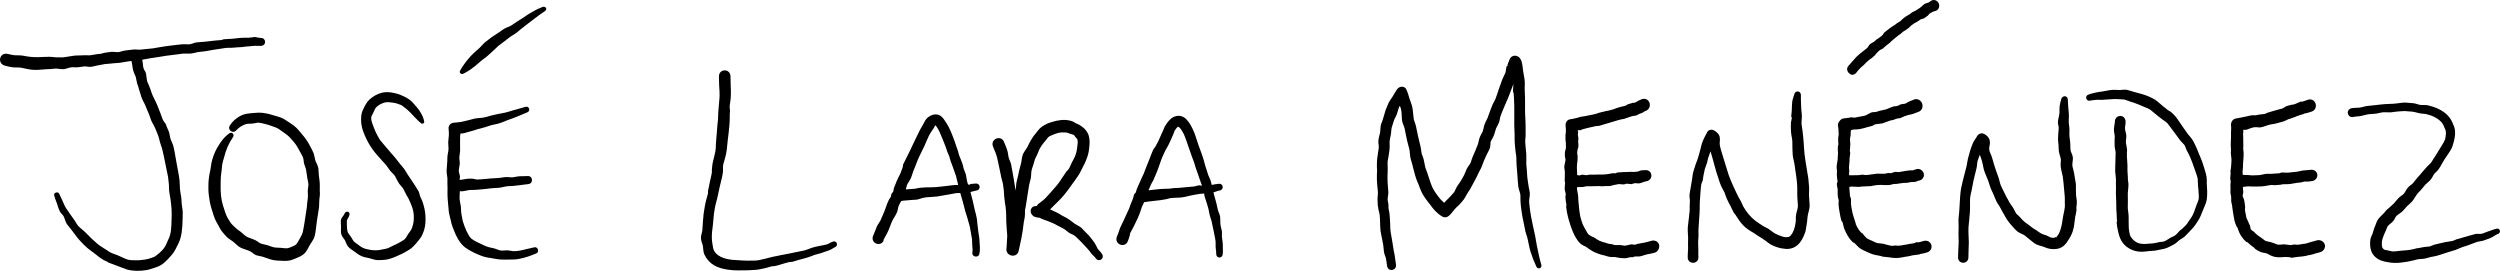 <svg width="240" height="26" viewBox="0 0 240 26" fill="none" xmlns="http://www.w3.org/2000/svg">
<g clip-path="url(#clip0_17_126)">
<path d="M20.902 4.719C21.125 4.69 21.508 4.621 21.73 4.594C21.951 4.58 22.19 4.604 22.416 4.574C22.714 4.536 22.89 4.546 23.188 4.523C23.394 4.493 23.728 4.451 23.931 4.445C24.035 4.441 24.37 4.395 24.468 4.396C24.669 4.403 24.832 4.411 25.075 4.4C25.605 4.355 25.559 3.637 25.043 3.641C24.857 3.647 24.587 3.543 24.37 3.555C24.319 3.557 24.321 3.578 24.27 3.58C24.075 3.59 24.076 3.614 23.881 3.62C23.674 3.622 23.29 3.612 23.091 3.638C22.817 3.651 22.516 3.708 22.258 3.726C22.048 3.731 21.828 3.74 21.611 3.764C21.586 3.767 21.584 3.754 21.559 3.757C21.37 3.781 21.375 3.829 21.186 3.851C20.952 3.877 20.616 3.88 20.394 3.921C20.15 3.949 19.87 3.973 19.639 4.008C19.371 4.042 19.147 4.029 18.861 4.073C18.6 4.112 18.378 4.245 18.155 4.257C17.935 4.263 17.619 4.227 17.378 4.262C17.179 4.283 16.98 4.307 16.979 4.307C16.607 4.338 16.194 4.41 15.826 4.451C15.485 4.496 15.021 4.591 14.681 4.642C14.289 4.682 13.852 4.721 13.461 4.765C13.225 4.78 13.038 4.728 12.767 4.759C12.374 4.813 12.371 4.796 11.979 4.854C11.723 4.895 11.532 4.998 11.287 5.007C11.12 5.012 10.871 4.959 10.682 4.979C10.532 4.991 10.248 5.036 10.095 5.056C9.956 5.069 9.805 5.137 9.674 5.165C9.603 5.18 9.437 5.182 9.369 5.192C9.163 5.215 8.805 5.302 8.617 5.312C8.39 5.315 8.081 5.289 7.837 5.316C7.721 5.324 7.372 5.325 7.264 5.33C7.059 5.339 6.877 5.391 6.653 5.416C6.373 5.448 6.199 5.506 5.949 5.508C5.791 5.51 5.579 5.512 5.399 5.504C5.257 5.502 4.951 5.452 4.799 5.451C4.432 5.442 4.002 5.486 3.634 5.489C3.159 5.501 2.682 5.441 2.219 5.346C1.964 5.296 1.64 5.322 1.402 5.303C1.214 5.286 0.992 5.236 0.728 5.172C-0.064 5.015 -0.295 6.104 0.473 6.303C0.709 6.355 0.981 6.445 1.306 6.471C1.583 6.492 1.784 6.458 2.034 6.5C2.433 6.573 2.842 6.697 3.243 6.706C3.764 6.73 4.291 6.635 4.81 6.631C4.97 6.63 5.193 6.58 5.364 6.58C5.596 6.586 5.839 6.658 6.091 6.64C6.313 6.628 6.593 6.498 6.783 6.47C6.997 6.443 7.301 6.479 7.53 6.453C7.67 6.44 7.945 6.388 8.089 6.375C8.283 6.361 8.446 6.431 8.666 6.419C8.927 6.404 9.272 6.286 9.53 6.252C9.694 6.226 9.9 6.183 10.061 6.152C10.158 6.135 10.517 6.121 10.614 6.105C10.995 6.044 11.398 6.07 11.787 5.981C11.957 5.941 12.333 5.899 12.621 5.852C12.648 5.954 12.659 6.024 12.676 6.141C12.704 6.411 12.769 6.767 12.881 7.027C12.931 7.15 12.935 7.149 12.984 7.273C12.997 7.308 13.02 7.338 13.029 7.367C13.087 7.559 13.084 7.715 13.162 8.005C13.197 8.127 13.235 8.216 13.271 8.308C13.321 8.428 13.289 8.442 13.338 8.561C13.435 8.806 13.474 9.038 13.569 9.302C13.664 9.583 13.806 9.812 13.928 10.066C13.987 10.194 14.046 10.352 14.123 10.538C14.275 10.896 14.381 11.133 14.49 11.49C14.546 11.665 14.678 11.871 14.765 12.037C14.829 12.165 14.917 12.341 14.968 12.475C15.074 12.754 15.242 13.105 15.297 13.404C15.362 13.745 15.525 14.091 15.599 14.422C15.695 14.841 15.794 15.267 15.87 15.699C15.947 16.131 16.057 16.557 16.132 16.979C16.162 17.156 16.178 17.411 16.204 17.621C16.235 17.836 16.21 18.054 16.233 18.278C16.253 18.532 16.332 18.868 16.363 19.086C16.4 19.38 16.456 19.781 16.471 20.094C16.494 20.387 16.477 20.819 16.468 21.118C16.445 21.76 16.459 22.408 16.156 22.996C16.05 23.209 15.961 23.47 15.845 23.666C15.771 23.784 15.674 23.913 15.574 24.024C15.431 24.183 15.205 24.375 15.049 24.491C14.949 24.574 14.873 24.635 14.745 24.683C14.458 24.789 14.154 24.891 13.845 24.928C13.485 24.987 13.214 24.997 12.876 24.983C12.553 24.986 12.341 24.971 12.018 24.833C11.757 24.728 11.545 24.61 11.302 24.51C11.183 24.461 10.937 24.379 10.818 24.331C10.579 24.242 10.446 24.15 10.207 23.982C9.906 23.779 9.64 23.649 9.374 23.425C9.002 23.103 8.605 22.741 8.261 22.371C8.031 22.135 7.707 21.908 7.495 21.672C7.348 21.498 7.218 21.217 7.072 21.037C6.919 20.827 6.79 20.641 6.624 20.398C6.511 20.234 6.416 20.091 6.331 19.967C6.203 19.783 6.113 19.512 6.004 19.289C5.889 19.052 5.772 18.81 5.673 18.582C5.63 18.475 5.49 18.453 5.378 18.485C5.257 18.52 5.164 18.628 5.198 18.751C5.25 18.94 5.308 19.123 5.374 19.287C5.527 19.634 5.567 19.964 5.757 20.316C5.853 20.495 6.02 20.609 6.096 20.743C6.215 20.947 6.265 21.273 6.413 21.496C6.564 21.71 6.769 21.939 6.926 22.151C7.16 22.446 7.348 22.737 7.59 23.009C7.83 23.282 8.097 23.554 8.373 23.794C8.559 23.961 8.813 24.134 9.032 24.295C9.243 24.457 9.47 24.651 9.67 24.79C9.826 24.903 10.098 25.049 10.321 25.138C10.383 25.164 10.372 25.189 10.434 25.215C10.667 25.31 10.966 25.418 11.2 25.501C11.587 25.633 11.814 25.753 12.223 25.883C12.781 26.03 13.424 26.026 13.971 25.942C14.249 25.911 14.546 25.797 14.813 25.714C15.113 25.629 15.425 25.5 15.674 25.291C15.995 25.027 16.231 24.768 16.494 24.464C16.749 24.168 16.927 23.794 17.091 23.45C17.273 23.11 17.38 22.718 17.439 22.326C17.498 21.937 17.516 21.532 17.526 21.153C17.527 20.951 17.555 20.524 17.54 20.324C17.531 20.082 17.452 19.753 17.438 19.511C17.428 19.334 17.428 19.145 17.399 18.936C17.354 18.628 17.302 18.436 17.277 18.166C17.257 17.913 17.27 17.63 17.238 17.37C17.222 17.08 17.122 16.581 17.065 16.273C17.002 15.921 16.935 15.565 16.871 15.208C16.807 14.851 16.754 14.491 16.673 14.145C16.617 13.872 16.467 13.597 16.375 13.353C16.3 13.116 16.288 12.807 16.18 12.563C16.077 12.311 16.062 12.317 15.963 12.064C15.948 12.027 15.965 12.019 15.949 11.982C15.889 11.848 15.743 11.694 15.671 11.563C15.551 11.336 15.499 11.113 15.4 10.866C15.303 10.617 15.193 10.332 15.102 10.114C15.029 9.94 14.913 9.675 14.8 9.468C14.707 9.293 14.627 9.111 14.565 8.938C14.485 8.699 14.394 8.415 14.287 8.172C14.233 8.046 14.175 7.925 14.175 7.925C14.037 7.635 14.104 7.236 13.956 6.89C13.905 6.768 13.867 6.784 13.818 6.662C13.723 6.433 13.735 6.242 13.696 5.988C13.686 5.912 13.674 5.821 13.652 5.735C13.912 5.702 14.156 5.623 14.414 5.594C14.896 5.541 15.459 5.424 15.944 5.354C16.313 5.307 16.72 5.25 17.081 5.212C17.265 5.192 17.264 5.182 17.447 5.16C17.714 5.121 17.916 5.166 18.21 5.149C18.5 5.133 18.763 5.046 19.009 5C19.159 4.973 19.368 4.953 19.543 4.938C19.809 4.919 20.072 4.843 20.323 4.81C20.509 4.787 20.734 4.744 20.902 4.717V4.719Z" fill="black"/>
<path d="M30.699 17.586C30.683 17.346 30.632 17.009 30.611 16.856C30.587 16.695 30.597 16.373 30.559 16.141C30.524 15.884 30.348 15.628 30.274 15.405C30.205 15.182 30.188 14.906 30.09 14.672C29.994 14.436 29.85 14.176 29.749 13.991C29.587 13.671 29.316 13.256 29.069 12.978C28.798 12.656 28.551 12.323 28.219 12.066C27.829 11.799 27.625 11.647 27.221 11.405C26.821 11.195 26.465 11.152 26.068 11.013C25.886 10.954 25.681 10.916 25.492 10.875C25.312 10.837 25.101 10.816 24.843 10.814C24.368 10.829 24.089 10.869 23.653 10.922C23.011 11.043 22.391 11.524 22.049 12.076C21.82 12.454 22.348 12.866 22.652 12.539C22.921 12.245 23.242 12.032 23.61 11.914C23.835 11.859 24.115 11.886 24.357 11.848C24.548 11.821 24.701 11.765 24.818 11.774C24.954 11.777 25.224 11.85 25.41 11.892C25.617 11.941 25.819 12.005 26.024 12.076C26.257 12.155 26.532 12.25 26.715 12.355C26.948 12.498 27.34 12.799 27.56 12.954C27.813 13.158 28.031 13.417 28.237 13.667C28.476 13.958 28.598 14.176 28.777 14.525C28.912 14.784 29.03 14.944 29.109 15.186C29.158 15.354 29.148 15.55 29.203 15.741C29.268 15.963 29.354 16.127 29.389 16.328C29.418 16.543 29.453 16.715 29.49 17.01C29.534 17.35 29.611 17.494 29.608 17.753C29.599 17.927 29.546 18.125 29.544 18.327C29.541 18.602 29.585 18.84 29.541 19.096C29.503 19.328 29.476 19.669 29.45 19.942C29.388 20.361 29.312 20.897 29.241 21.313C29.228 21.392 29.194 21.63 29.177 21.703C29.106 21.998 29.097 22.28 28.983 22.521C28.883 22.735 28.723 22.986 28.608 23.211C28.46 23.477 28.378 23.535 28.055 23.669C27.727 23.807 27.605 23.871 27.29 23.825C27.115 23.801 26.869 23.783 26.693 23.778C26.288 23.773 26.179 23.721 25.795 23.58C25.558 23.488 25.242 23.456 25.01 23.365C24.903 23.325 24.698 23.153 24.588 23.096C24.305 22.94 23.955 22.868 23.692 22.727C23.445 22.587 23.223 22.318 22.975 22.158C22.869 22.085 22.791 22.035 22.706 21.956C22.55 21.81 22.37 21.653 22.24 21.509C22.121 21.386 21.96 21.095 21.846 20.909C21.753 20.752 21.697 20.599 21.639 20.44C21.597 20.309 21.455 19.879 21.411 19.742C21.209 19.093 21.168 18.444 21.181 17.764C21.188 17.517 21.178 17.192 21.206 16.916C21.267 16.565 21.292 16.163 21.329 15.819C21.369 15.56 21.446 15.347 21.522 15.071C21.691 14.391 21.968 13.738 22.365 13.169C22.544 12.919 22.273 12.624 22.015 12.797C21.684 13.037 21.405 13.332 21.175 13.67C20.946 14.008 20.724 14.365 20.582 14.743C20.435 15.093 20.289 15.547 20.255 15.94C20.209 16.323 20.1 16.667 20.061 17.049C20.006 17.41 20.001 17.798 20.006 18.183C20.01 18.567 20.078 18.944 20.132 19.308C20.206 19.775 20.355 20.176 20.489 20.615C20.511 20.685 20.515 20.685 20.537 20.755C20.642 21.113 20.837 21.406 21.008 21.724C21.098 21.888 21.2 22.103 21.378 22.303C21.522 22.464 21.645 22.628 21.783 22.759C21.928 22.902 22.136 23.026 22.296 23.136C22.527 23.291 22.726 23.543 22.963 23.695C23.291 23.908 23.716 23.965 24.042 24.139C24.216 24.227 24.371 24.415 24.563 24.485C24.753 24.562 24.979 24.578 25.169 24.631C25.452 24.71 25.628 24.804 25.963 24.901C26.183 24.965 26.429 25.008 26.64 25.017C26.938 25.02 27.206 25.057 27.517 25.042C27.862 25.041 28.262 24.865 28.513 24.752C28.679 24.679 28.913 24.595 29.14 24.411C29.42 24.188 29.575 23.835 29.734 23.535C29.883 23.271 30.125 22.99 30.205 22.682C30.332 22.185 30.339 21.769 30.411 21.286C30.438 21.061 30.529 20.589 30.556 20.362C30.573 20.222 30.623 19.987 30.632 19.847C30.646 19.626 30.635 19.344 30.664 19.086C30.683 18.918 30.72 18.724 30.712 18.574C30.676 18.23 30.718 17.938 30.694 17.582L30.699 17.586Z" fill="black"/>
<path d="M40.34 18.868C40.275 18.705 40.257 18.484 40.17 18.34C39.978 18.014 39.712 17.61 39.5 17.295C39.401 17.151 39.26 16.935 39.161 16.792C39.027 16.593 38.864 16.263 38.667 16.051C38.544 15.908 38.441 15.781 38.332 15.65C38.191 15.475 38.087 15.316 37.92 15.122C37.626 14.781 37.291 14.409 37.002 14.058C36.911 13.946 36.773 13.779 36.673 13.669C36.466 13.446 36.369 13.264 36.218 12.976C36.071 12.716 35.963 12.453 35.861 12.176C35.749 11.883 35.636 11.619 35.633 11.328C35.63 11.124 35.804 10.926 35.878 10.731C35.968 10.527 36.013 10.412 36.136 10.277C36.346 10.073 36.647 9.92 36.922 9.844C37.163 9.782 37.43 9.812 37.679 9.85C37.956 9.885 38.228 9.963 38.482 10.072C38.616 10.131 38.709 10.233 38.809 10.3C38.988 10.414 39.202 10.621 39.365 10.78C39.712 11.131 40.041 11.527 40.431 11.841C40.472 11.878 40.54 11.875 40.598 11.862C40.692 11.841 40.743 11.752 40.723 11.657C40.686 11.483 40.639 11.315 40.571 11.164C40.4 10.782 40.159 10.444 39.873 10.131C39.695 9.928 39.545 9.736 39.307 9.563C38.997 9.349 38.696 9.206 38.361 9.072C37.829 8.898 37.275 8.78 36.716 8.889C36.232 9.005 35.818 9.236 35.45 9.574C35.169 9.843 35.008 10.201 34.854 10.52C34.76 10.714 34.696 10.94 34.674 11.176C34.634 11.642 34.695 12.139 34.845 12.554C35.037 13.101 35.273 13.582 35.587 14.081C35.707 14.254 35.837 14.448 35.969 14.606C36.3 15.023 36.731 15.457 37.079 15.863C37.193 15.996 37.326 16.23 37.455 16.39C37.572 16.534 37.726 16.661 37.836 16.788C37.991 16.969 38.058 17.233 38.228 17.469C38.263 17.518 38.248 17.528 38.281 17.578C38.399 17.756 38.608 17.946 38.718 18.127C38.804 18.265 38.954 18.614 39.032 18.75C39.148 18.938 39.252 19.097 39.332 19.311C39.48 19.631 39.606 19.955 39.674 20.294C39.741 20.634 39.743 20.976 39.696 21.33C39.617 21.731 39.548 22.021 39.268 22.35C39.142 22.502 39.026 22.766 38.896 22.916C38.754 23.073 38.532 23.158 38.328 23.295C38.147 23.41 37.939 23.485 37.744 23.578C37.433 23.732 37.243 23.863 36.899 23.91C36.663 23.944 36.403 24.028 36.17 24.023C35.998 24.018 35.827 24.036 35.639 24.003C35.346 23.949 35.083 23.908 34.823 23.787C34.593 23.671 34.305 23.426 34.095 23.282C33.923 23.163 33.858 23.015 33.75 22.832C33.659 22.666 33.436 22.426 33.386 22.294C33.321 22.122 33.314 21.879 33.302 21.669C33.293 21.53 33.304 21.335 33.296 21.215C33.298 21.098 33.369 21.033 33.427 20.916C33.521 20.748 33.664 20.481 33.441 20.343C33.328 20.279 33.165 20.338 33.102 20.452C33.067 20.515 33.044 20.585 33.002 20.645C32.896 20.787 32.726 20.978 32.719 21.178C32.706 21.448 32.752 21.662 32.735 21.922C32.731 22.09 32.711 22.287 32.767 22.49C32.852 22.769 33.013 22.882 33.117 23.072C33.218 23.264 33.264 23.494 33.413 23.668C33.589 23.879 33.848 24.016 34.045 24.165C34.239 24.312 34.482 24.496 34.725 24.594C34.96 24.695 35.241 24.733 35.473 24.792C35.715 24.854 35.994 24.966 36.259 24.972C36.516 24.983 36.779 24.948 37.031 24.932C37.198 24.917 37.381 24.854 37.581 24.793C37.819 24.719 37.985 24.634 38.18 24.55C38.452 24.44 38.719 24.311 38.972 24.157C39.181 24.04 39.486 23.871 39.673 23.66C39.797 23.532 39.935 23.391 40.036 23.258C40.201 23.035 40.363 22.897 40.518 22.587C40.603 22.407 40.671 22.227 40.723 22.052C40.859 21.606 40.865 21.136 40.839 20.678C40.812 20.22 40.705 19.772 40.55 19.337C40.486 19.161 40.401 19.014 40.341 18.872L40.34 18.868Z" fill="black"/>
<path d="M51.295 23.741C51.027 23.807 50.749 23.865 50.48 23.929C50.074 24.03 49.643 24.136 49.23 24.109C49.053 24.084 48.826 24.028 48.632 24.033C48.421 24.034 48.239 24.069 48.105 24.055C47.897 24.035 47.585 23.868 47.345 23.822C47.015 23.76 46.701 23.688 46.403 23.524C46.04 23.359 45.556 23.143 45.269 22.924C45.054 22.732 44.918 22.447 44.785 22.184C44.659 21.895 44.502 21.509 44.424 21.221C44.398 21.088 44.321 20.667 44.294 20.537C44.252 20.276 44.272 19.998 44.228 19.728C44.198 19.534 44.139 19.335 44.126 19.151C44.105 18.898 44.142 18.622 44.144 18.345C44.202 18.347 44.23 18.373 44.283 18.37C44.511 18.367 44.82 18.277 44.993 18.252C45.226 18.219 45.573 18.243 45.836 18.211C46.256 18.185 46.773 18.126 47.19 18.072C47.369 18.054 47.749 18.044 47.924 18.025C48.13 18.001 48.374 17.935 48.552 17.901C48.837 17.847 49.131 17.88 49.421 17.83C49.56 17.811 49.946 17.77 50.078 17.753C50.3 17.726 50.525 17.703 50.754 17.668C51.238 17.579 51.144 16.865 50.657 16.902C50.387 16.928 50.047 16.901 49.769 16.93C49.681 16.939 49.302 17.014 49.219 17.022C48.96 17.037 48.674 16.97 48.413 17.012C48.19 17.043 48.029 17.073 47.833 17.089C47.662 17.097 47.294 17.121 47.119 17.13C46.715 17.162 46.216 17.227 45.81 17.233C45.676 17.24 45.563 17.175 45.422 17.161C45.271 17.145 45.088 17.142 44.877 17.161C44.681 17.179 44.529 17.224 44.41 17.237C44.313 17.249 44.203 17.27 44.116 17.262C44.118 17.16 44.168 17.037 44.156 16.939C44.138 16.749 44.041 16.554 44.046 16.375C44.049 16.179 44.117 15.994 44.133 15.773C44.151 15.543 44.095 15.333 44.095 15.161C44.094 14.961 44.163 14.701 44.172 14.473C44.178 14.233 44.163 13.926 44.165 13.687C44.172 13.474 44.172 13.267 44.173 13.035C44.173 12.966 44.202 12.892 44.199 12.823C44.269 12.816 44.344 12.821 44.41 12.809C44.663 12.771 44.926 12.667 45.138 12.619C45.394 12.561 45.665 12.465 45.915 12.383C46.188 12.304 46.534 12.24 46.811 12.132C47.243 11.954 47.677 11.95 48.113 11.778C48.243 11.733 48.617 11.572 48.739 11.53C48.896 11.477 49.125 11.391 49.279 11.336C49.723 11.158 50.212 10.964 50.648 10.77C50.958 10.625 50.786 10.161 50.462 10.254C50.051 10.377 49.586 10.505 49.169 10.618C48.977 10.673 48.724 10.758 48.529 10.804C48.331 10.854 47.953 10.91 47.752 10.957C47.37 11.045 46.919 11.137 46.545 11.257C46.215 11.349 45.895 11.309 45.552 11.388C45.334 11.435 45.08 11.526 44.862 11.567C44.623 11.618 44.43 11.672 44.234 11.709C43.998 11.746 43.794 11.757 43.535 11.784C43.223 11.816 43.019 12.088 43.068 12.402C43.098 12.593 43.09 12.78 43.091 12.968C43.091 13.178 43.035 13.415 43.029 13.64C43.022 13.818 43.064 14.11 43.058 14.287C43.052 14.583 42.952 14.828 42.946 15.147C42.954 15.603 42.894 15.898 42.875 16.342C42.857 16.704 42.988 17.032 42.952 17.381C42.936 17.552 42.965 17.804 42.963 17.991C42.96 18.337 42.947 18.827 42.983 19.163C43.007 19.558 43.06 19.917 43.084 20.309C43.098 20.453 43.15 20.623 43.181 20.775C43.273 21.212 43.394 21.71 43.572 22.104C43.807 22.711 44.121 23.338 44.644 23.749C45.11 24.077 45.495 24.266 45.985 24.468C46.352 24.639 46.777 24.731 47.179 24.781C47.486 24.821 47.711 24.896 48.062 24.912C48.332 24.915 48.519 24.931 48.717 24.919C48.873 24.913 48.999 24.907 49.173 24.913C49.397 24.923 49.606 24.892 49.816 24.855C50.396 24.756 50.947 24.549 51.487 24.328C51.814 24.184 51.64 23.663 51.296 23.742L51.295 23.741Z" fill="black"/>
<path d="M52.096 0.665C51.89 0.754 51.603 0.857 51.373 0.992C51.297 1.033 51.04 1.182 50.966 1.223C50.686 1.372 50.428 1.573 50.163 1.74C49.813 1.948 49.445 2.193 49.115 2.427C48.878 2.585 48.575 2.634 48.333 2.807C48.326 2.812 47.782 3.185 47.751 3.207C47.52 3.361 47.19 3.559 46.959 3.753C46.879 3.816 46.655 3.983 46.579 4.045C46.376 4.212 46.211 4.44 46.026 4.608C45.657 4.917 45.301 5.247 44.99 5.615C44.679 5.981 44.388 6.374 44.156 6.802C44.068 6.978 44.282 7.171 44.455 7.082C45.032 6.826 45.531 6.417 46.007 6.002C46.223 5.797 46.481 5.631 46.719 5.438C46.928 5.269 47.101 5.084 47.297 4.919C47.372 4.858 47.767 4.467 47.848 4.398C48.104 4.202 48.566 3.867 48.835 3.647C49.063 3.45 49.366 3.323 49.606 3.126C49.926 2.858 50.248 2.599 50.58 2.346C50.818 2.159 51.071 1.965 51.314 1.786C51.559 1.6 51.561 1.603 51.806 1.416C51.954 1.31 52.138 1.2 52.325 1.061C52.406 1 52.468 0.882 52.426 0.784C52.376 0.668 52.209 0.611 52.096 0.665Z" fill="black"/>
<path d="M79.98 23.189C79.773 23.253 79.551 23.402 79.359 23.47C78.987 23.549 78.624 23.613 78.241 23.7C77.783 23.803 77.407 24.042 76.941 24.098C76.588 24.163 76.155 24.258 75.803 24.333C75.281 24.42 74.734 24.547 74.216 24.648C74.134 24.663 73.955 24.713 73.872 24.727C73.644 24.775 73.429 24.862 73.234 24.885C73.158 24.897 72.962 24.955 72.886 24.969C72.508 25.05 72.186 25 71.794 25.026C71.45 25.021 71.038 24.988 70.622 24.966C70.225 24.945 69.827 24.895 69.473 24.771C69.092 24.638 68.764 24.435 68.558 24.082C68.453 23.889 68.452 23.731 68.401 23.461C68.355 23.193 68.342 23.054 68.335 22.843C68.34 22.636 68.336 22.459 68.363 22.204C68.388 21.975 68.394 21.975 68.422 21.746C68.495 21.165 68.498 20.587 68.618 20.02C68.655 19.799 68.709 19.579 68.761 19.386C68.823 19.177 68.877 18.952 68.92 18.73C68.966 18.496 69.057 18.108 69.106 17.877C69.203 17.471 69.331 17.001 69.396 16.585C69.431 16.35 69.378 16.018 69.43 15.805C69.548 15.369 69.717 14.843 69.77 14.377C69.802 14.03 69.824 13.771 69.868 13.438C69.912 12.987 69.993 12.494 70.021 12.042C70.032 11.879 70.042 11.716 70.051 11.552C70.066 11.205 70.04 10.97 70.081 10.648C70.089 10.569 70.042 10.346 70.046 10.27C70.06 9.931 70.157 9.56 70.159 9.207C70.174 8.928 70.168 8.479 70.147 8.223C70.131 7.902 70.138 7.629 70.127 7.294C70.073 6.544 69.018 6.595 69.02 7.331C69.029 7.621 69.022 7.973 69.042 8.275C69.064 8.534 69.091 8.927 69.08 9.163C69.079 9.51 69.016 9.842 69.003 10.201C68.992 10.392 68.964 10.589 68.954 10.785C68.938 11.012 68.936 11.297 68.926 11.493C68.913 11.715 68.891 11.714 68.878 11.937C68.845 12.556 68.76 13.203 68.725 13.827C68.715 14.067 68.724 14.247 68.687 14.461C68.652 14.663 68.594 14.903 68.548 15.104C68.468 15.378 68.365 15.819 68.358 16.11C68.353 16.222 68.346 16.221 68.336 16.332C68.33 16.381 68.353 16.497 68.343 16.545C68.304 16.811 68.209 17.167 68.154 17.427C68.092 17.695 68.012 18.088 67.964 18.359C67.958 18.397 67.98 18.498 67.974 18.535C67.939 18.715 67.861 18.942 67.815 19.124C67.75 19.376 67.689 19.626 67.654 19.858C67.574 20.283 67.509 20.756 67.488 21.179C67.466 21.441 67.451 21.832 67.425 22.098C67.405 22.305 67.283 22.602 67.29 22.855C67.287 23.104 67.444 23.428 67.478 23.619C67.516 23.833 67.501 24.187 67.623 24.436C67.832 24.883 68.159 25.239 68.557 25.474C68.955 25.707 69.432 25.824 69.889 25.889C70.531 25.993 71.177 25.949 71.827 25.947C72.067 25.927 72.253 25.919 72.523 25.906C72.847 25.889 73.196 25.787 73.505 25.732C73.734 25.677 73.882 25.619 74.066 25.57C74.139 25.554 74.332 25.554 74.409 25.538C74.836 25.445 75.313 25.26 75.738 25.165C75.812 25.146 76.036 25.148 76.104 25.126C76.188 25.1 76.561 24.985 76.656 24.957C76.975 24.866 77.245 24.813 77.571 24.702C77.739 24.642 77.895 24.595 78.028 24.536C78.312 24.408 78.593 24.385 78.894 24.273C79.034 24.221 79.168 24.17 79.311 24.126C79.454 24.088 79.682 24.009 79.805 23.932C79.938 23.857 80.047 23.777 80.182 23.718C80.514 23.559 80.317 23.077 79.98 23.186V23.189Z" fill="black"/>
<path d="M93.918 22.234C93.896 22.048 93.871 21.824 93.845 21.621C93.831 21.477 93.797 21.111 93.775 20.975C93.739 20.739 93.638 20.387 93.579 20.155C93.462 19.594 93.322 19.004 93.165 18.432C93.371 18.392 93.547 18.316 93.757 18.287C94.186 18.213 94.118 17.596 93.687 17.62C93.524 17.634 93.352 17.639 93.186 17.663C93.126 17.671 93.133 17.728 93.073 17.736C93.053 17.739 93.027 17.704 93.024 17.703C92.998 17.704 92.964 17.726 92.936 17.726C92.812 17.394 92.796 17.111 92.727 16.762C92.692 16.621 92.54 16.308 92.505 16.162C92.474 16.039 92.443 15.863 92.4 15.74C92.316 15.502 92.189 15.166 92.086 14.938C92.048 14.843 92.016 14.67 91.987 14.573C91.915 14.348 91.832 14.1 91.746 13.868C91.684 13.7 91.625 13.483 91.566 13.352C91.369 12.836 91.159 12.267 90.841 11.79C90.646 11.508 90.475 11.178 90.132 11.038C89.727 10.881 89.253 11.079 88.969 11.373C88.8 11.537 88.679 11.865 88.558 12.052C88.445 12.239 88.335 12.432 88.239 12.63C87.982 13.142 87.672 13.798 87.429 14.316C87.235 14.743 86.9 15.371 86.697 15.789C86.668 15.855 86.687 15.977 86.664 16.045C86.591 16.229 86.513 16.472 86.453 16.616C86.381 16.799 86.222 17.046 86.097 17.348C85.997 17.586 85.909 17.811 85.821 18.046C85.777 18.166 85.779 18.305 85.743 18.417C85.611 18.528 85.525 18.682 85.535 18.866C85.479 18.964 85.386 19.072 85.315 19.218C85.2 19.459 85.129 19.645 85.059 19.862C84.957 20.163 84.843 20.443 84.707 20.742C84.617 20.939 84.626 20.945 84.535 21.142C84.457 21.309 84.311 21.481 84.229 21.643C84.181 21.737 84.189 21.741 84.14 21.836C84.122 21.872 84.11 21.928 84.091 21.973C84.013 22.152 83.896 22.452 83.814 22.638C83.544 23.332 84.52 23.758 84.835 23.095C84.838 23.088 84.797 23.069 84.8 23.061C84.882 22.872 84.913 22.885 84.996 22.697C85.049 22.581 85.112 22.492 85.171 22.369C85.36 22.021 85.482 21.579 85.651 21.221C85.784 20.932 86.005 20.664 86.121 20.353C86.197 20.155 86.218 19.867 86.297 19.701C86.346 19.598 86.429 19.451 86.505 19.313C86.543 19.307 86.591 19.279 86.627 19.273C86.876 19.236 87.308 19.227 87.563 19.193C87.744 19.171 87.906 19.189 88.103 19.147C88.43 19.052 88.641 18.965 88.979 18.938C89.308 18.901 89.628 18.908 89.956 18.864C90.431 18.794 90.428 18.773 90.903 18.7C91.15 18.662 91.148 18.655 91.394 18.616C91.563 18.587 91.742 18.539 91.823 18.533C91.945 18.527 92.052 18.54 92.186 18.527C92.364 19.112 92.523 19.692 92.668 20.285C92.747 20.589 92.869 20.867 92.933 21.167C92.957 21.281 93.082 21.633 93.098 21.736C93.136 21.939 93.165 22.126 93.207 22.348C93.247 22.563 93.278 22.75 93.313 22.951C93.334 23.09 93.314 23.397 93.336 23.548C93.371 23.805 93.381 24.028 93.346 24.278C93.319 24.438 93.44 24.58 93.599 24.62C93.766 24.662 93.964 24.587 94.006 24.419C94.122 23.995 94.054 23.501 94.028 23.074C94.022 22.8 93.951 22.496 93.918 22.235V22.234ZM91.504 17.774C91.08 17.836 90.289 17.917 89.856 17.964C89.213 18.009 88.522 17.937 87.894 18.112C87.82 18.125 87.645 18.134 87.476 18.145C87.37 18.152 87.141 18.171 86.957 18.183C87.009 18.039 87.019 17.888 87.07 17.763C87.15 17.555 87.344 17.356 87.476 17.028C87.573 16.777 87.606 16.611 87.685 16.403C87.855 16.034 87.987 15.602 88.171 15.193C88.355 14.784 88.571 14.391 88.741 14.021C88.888 13.7 89.009 13.365 89.168 13.049C89.327 12.732 89.537 12.448 89.733 12.156C89.739 12.149 89.698 12.094 89.704 12.088C89.717 12.075 89.746 12.084 89.757 12.076C89.766 12.069 89.8 12.043 89.807 12.038C89.973 12.197 90.156 12.556 90.266 12.818C90.371 13.047 90.476 13.305 90.569 13.549C90.69 13.881 90.826 14.16 90.91 14.487C90.959 14.645 91.062 14.821 91.123 14.989C91.177 15.131 91.211 15.356 91.269 15.497C91.37 15.777 91.524 16.13 91.607 16.417C91.627 16.492 91.762 16.838 91.781 16.905C91.847 17.145 91.874 17.363 91.953 17.619C91.967 17.658 91.959 17.718 91.973 17.758C91.809 17.759 91.638 17.749 91.503 17.776L91.504 17.774Z" fill="black"/>
<path d="M117.388 23.603C117.4 23.34 117.337 23.016 117.305 22.744C117.293 22.625 117.319 22.343 117.305 22.216C117.287 22.046 117.21 21.847 117.181 21.683C117.113 21.348 117.199 20.94 117.079 20.599C117.021 20.412 116.949 20.302 116.914 20.149C116.876 19.971 116.794 19.62 116.755 19.441C116.695 19.226 116.588 18.859 116.537 18.659C116.524 18.595 116.51 18.523 116.495 18.447C116.513 18.443 116.53 18.455 116.548 18.451C116.74 18.399 116.9 18.312 117.093 18.287C117.522 18.215 117.454 17.619 117.022 17.644C116.814 17.658 116.592 17.697 116.395 17.741C116.372 17.745 116.347 17.742 116.324 17.746C116.287 17.607 116.25 17.462 116.227 17.373C116.173 17.181 116.063 16.993 115.993 16.81C115.948 16.688 115.857 16.358 115.81 16.232C115.729 16.018 115.646 15.707 115.591 15.484C115.444 14.94 115.223 14.406 115.035 13.878C114.888 13.456 114.775 13.014 114.595 12.604C114.415 12.194 114.216 11.786 113.897 11.458C113.546 11.1 113.146 11.059 112.792 11.178C112.442 11.297 112.155 11.606 111.934 11.969C111.892 12.033 111.83 12.111 111.807 12.171C111.687 12.477 111.607 12.655 111.477 12.915C111.417 13.043 111.305 13.328 111.243 13.455C111.15 13.636 111.063 13.804 110.963 14C110.868 14.193 110.813 14.166 110.719 14.36C110.556 14.693 110.417 15.11 110.276 15.452C110.202 15.649 110.122 15.84 110.052 16.006C109.979 16.177 109.869 16.508 109.794 16.681C109.687 16.928 109.55 17.16 109.453 17.422C109.363 17.654 109.187 17.985 109.107 18.218C109.083 18.302 109.07 18.39 109.044 18.466C108.932 18.573 108.819 18.708 108.824 18.872C108.762 19.004 108.748 19.154 108.671 19.301C108.57 19.5 108.495 19.731 108.427 19.94C108.39 20.053 108.242 20.347 108.19 20.466C108.041 20.793 107.762 21.418 107.599 21.725C107.55 21.818 107.494 21.975 107.454 22.092C107.382 22.312 107.312 22.523 107.216 22.738C106.956 23.436 107.952 23.854 108.259 23.186C108.342 22.993 108.423 22.745 108.474 22.533C108.487 22.491 108.461 22.454 108.48 22.418C108.713 22.005 109.038 21.36 109.233 20.92C109.34 20.678 109.473 20.353 109.543 20.097C109.616 19.844 109.711 19.668 109.832 19.423C109.837 19.413 109.833 19.419 109.838 19.409C109.959 19.405 110.078 19.371 110.198 19.355C110.602 19.294 110.985 19.276 111.393 19.216C111.697 19.184 112.064 19.099 112.389 19.016C112.435 19.004 112.642 18.998 112.685 18.993C113.047 18.993 113.452 18.97 113.811 18.888C114.096 18.826 114.437 18.728 114.737 18.687C114.905 18.659 115.081 18.623 115.175 18.614C115.288 18.607 115.459 18.586 115.597 18.576C115.62 18.69 115.635 18.826 115.644 18.863C115.682 19.028 115.742 19.138 115.779 19.272C115.84 19.468 115.964 19.858 116.011 20.058C116.035 20.158 116.028 20.159 116.051 20.259C116.096 20.462 116.139 20.735 116.203 20.899C116.301 21.153 116.34 21.33 116.393 21.621C116.434 21.833 116.479 22.03 116.523 22.234C116.566 22.455 116.64 22.802 116.677 23.025C116.723 23.288 116.681 23.561 116.711 23.838C116.73 24.021 116.77 24.273 116.761 24.413C116.764 24.774 117.268 24.839 117.363 24.492C117.438 24.179 117.377 23.905 117.392 23.599L117.388 23.603ZM115.135 17.791C114.937 17.798 114.8 17.886 114.623 17.903C114.19 17.932 113.642 17.998 113.199 18.033C112.955 18.057 112.695 18.037 112.444 18.087C112.227 18.133 112.005 18.115 111.774 18.125C111.291 18.135 110.76 18.224 110.256 18.268C110.316 18.115 110.387 17.975 110.432 17.855C110.527 17.606 110.707 17.373 110.802 17.117C110.876 16.942 111.008 16.625 111.081 16.453C111.168 16.246 111.233 16.034 111.299 15.853C111.365 15.689 111.462 15.368 111.531 15.199C111.62 14.985 111.759 14.691 111.855 14.477C111.941 14.307 112.069 14.12 112.161 13.935C112.302 13.632 112.487 13.263 112.611 12.952C112.673 12.797 112.721 12.649 112.774 12.53C112.776 12.526 112.764 12.505 112.764 12.505C112.775 12.489 112.795 12.502 112.806 12.486C112.886 12.364 112.989 12.22 113.104 12.16C113.141 12.187 113.243 12.239 113.288 12.301C113.563 12.636 113.726 13.027 113.869 13.441C114.061 13.955 114.212 14.48 114.406 14.989C114.463 15.166 114.594 15.468 114.65 15.644C114.727 15.926 114.84 16.286 114.946 16.555C115 16.694 115.099 17.019 115.151 17.154C115.211 17.306 115.281 17.497 115.326 17.649C115.34 17.699 115.371 17.767 115.389 17.831C115.315 17.828 115.227 17.79 115.133 17.791H115.135Z" fill="black"/>
<path d="M105.366 23.849C105.249 23.651 105.145 23.379 104.998 23.2C104.813 22.95 104.557 22.604 104.336 22.41C104.141 22.236 104.036 22.086 103.842 21.898C103.684 21.734 103.317 21.58 103.185 21.484C102.94 21.308 102.637 21.055 102.37 20.907C102.253 20.838 102.068 20.764 101.955 20.692C101.742 20.536 101.176 20.255 100.812 20.103C100.922 19.999 100.997 19.911 101.103 19.804C101.263 19.64 101.743 19.187 101.887 19.019C102.074 18.796 102.302 18.556 102.477 18.308C102.693 18.003 103.053 17.507 103.269 17.206C103.341 17.104 103.43 16.982 103.5 16.875C103.665 16.641 103.784 16.365 103.905 16.127C104.081 15.82 104.232 15.483 104.357 15.139C104.481 14.797 104.552 14.439 104.575 14.079C104.614 13.709 104.62 13.325 104.505 12.971C104.297 12.394 103.774 12.018 103.234 11.813C103.192 11.8 103.127 11.721 103.085 11.706C102.576 11.464 101.962 11.479 101.417 11.595C101.14 11.658 100.847 11.749 100.596 11.841C100.38 11.928 100.159 12.057 99.952 12.216C99.732 12.384 99.582 12.634 99.424 12.812C99.089 13.198 98.854 13.641 98.637 14.101C98.509 14.342 98.233 14.644 98.158 14.939C98.079 15.195 98.08 15.494 98.005 15.734C97.901 16.091 97.785 16.594 97.729 16.898C97.679 17.123 97.581 17.438 97.555 17.691C97.528 17.893 97.541 18.106 97.511 18.306C97.498 18.186 97.461 18.054 97.441 17.941C97.41 17.727 97.38 17.503 97.336 17.281C97.239 16.786 97.17 16.259 97.065 15.768C97.031 15.597 96.903 15.368 96.852 15.197C96.79 14.992 96.794 14.802 96.738 14.582C96.683 14.299 96.466 13.849 96.394 13.644C96.143 12.942 95.103 13.288 95.306 14.001C95.396 14.276 95.502 14.476 95.56 14.633C95.625 14.802 95.684 14.966 95.728 15.16C95.776 15.405 95.844 15.708 95.9 15.951C95.972 16.303 96.058 16.689 96.125 17.037C96.157 17.208 96.252 17.456 96.278 17.627C96.302 17.815 96.334 18.064 96.364 18.26C96.389 18.445 96.38 18.657 96.407 18.894C96.437 19.151 96.462 19.369 96.484 19.545C96.497 19.628 96.524 19.756 96.535 19.841C96.567 20.138 96.599 20.448 96.595 20.75C96.586 21.058 96.607 21.439 96.629 21.737C96.639 22.04 96.692 22.361 96.695 22.667C96.698 22.787 96.659 23.071 96.663 23.186C96.659 23.42 96.641 23.629 96.615 23.919C96.589 24.218 96.814 24.474 97.112 24.534C97.431 24.599 97.727 24.411 97.791 24.088C97.846 23.818 97.993 23.176 98.046 22.91C98.146 22.405 98.233 21.843 98.284 21.333C98.297 21.221 98.32 21.125 98.346 21.01C98.405 20.772 98.4 20.386 98.405 20.142C98.41 20.08 98.454 19.946 98.462 19.883C98.516 19.482 98.587 19.054 98.654 18.652C98.7 18.364 98.748 18.078 98.791 17.79C98.829 17.569 98.895 17.411 98.948 17.159C99.009 16.852 98.983 16.589 99.028 16.376C99.065 16.169 99.194 15.872 99.247 15.662C99.311 15.426 99.346 15.275 99.454 15.077C99.564 14.898 99.674 14.568 99.775 14.35C99.928 14.047 100.133 13.762 100.362 13.513C100.525 13.332 100.56 13.194 100.744 13.089C100.891 13.004 101.205 12.891 101.378 12.824C101.489 12.781 101.591 12.763 101.675 12.744C101.87 12.702 102.075 12.708 102.272 12.719C102.351 12.723 102.409 12.719 102.491 12.749C102.557 12.773 102.676 12.821 102.755 12.851C102.86 12.888 103.008 12.905 103.09 12.965C103.16 13.01 103.196 13.119 103.255 13.178C103.349 13.279 103.404 13.297 103.43 13.398C103.498 13.639 103.436 13.903 103.408 14.148C103.381 14.446 103.309 14.744 103.194 15.031C103.114 15.221 102.999 15.399 102.897 15.597C102.784 15.815 102.716 16.048 102.589 16.236C102.54 16.309 102.395 16.443 102.341 16.518C102.254 16.642 101.879 17.21 101.789 17.34C101.597 17.644 101.35 17.925 101.098 18.204C100.846 18.482 100.608 18.771 100.359 19.027C100.15 19.239 99.878 19.422 99.651 19.602C99.608 19.639 99.574 19.738 99.523 19.774C99.35 19.784 99.166 19.794 99.047 19.956C98.786 20.311 99.05 20.782 99.463 20.85C99.553 20.869 99.645 20.907 99.735 20.887C99.75 20.889 99.751 20.887 99.766 20.89C100.007 21.034 100.386 21.14 100.644 21.245C100.896 21.348 101.185 21.454 101.439 21.611C101.71 21.761 101.99 21.868 102.247 22.048C102.439 22.177 102.419 22.208 102.612 22.335C102.797 22.455 102.958 22.501 103.059 22.561C103.236 22.659 103.352 22.798 103.51 22.947C103.684 23.113 103.842 23.271 103.983 23.429C104.234 23.703 104.533 23.99 104.74 24.297C104.855 24.468 105.124 24.673 105.206 24.809C105.46 25.189 106.022 24.861 105.832 24.453C105.686 24.162 105.497 24.075 105.363 23.852L105.366 23.849Z" fill="black"/>
<path d="M158.495 23.126C158.315 23.186 158.096 23.239 157.886 23.288C157.781 23.313 157.676 23.316 157.58 23.343C157.461 23.378 157.345 23.384 157.243 23.402C157.143 23.42 157.035 23.488 156.913 23.494C156.815 23.5 156.71 23.446 156.604 23.458C156.497 23.47 156.4 23.508 156.305 23.524C156.186 23.545 156.076 23.586 155.984 23.587C155.874 23.589 155.75 23.547 155.619 23.531C155.536 23.521 155.448 23.531 155.359 23.524C155.256 23.515 155.159 23.531 155.065 23.528C154.941 23.524 154.831 23.456 154.738 23.439C154.635 23.421 154.51 23.431 154.39 23.391C154.303 23.363 154.216 23.327 154.119 23.302C153.914 23.245 153.72 23.192 153.555 23.117C153.38 23.038 153.22 22.918 153.034 22.801C152.966 22.759 152.881 22.743 152.811 22.703C152.696 22.637 152.579 22.578 152.512 22.517C152.407 22.421 152.315 22.233 152.219 22.059C152.113 21.866 151.996 21.682 151.92 21.484C151.861 21.327 151.807 21.141 151.754 20.945C151.74 20.895 151.735 20.896 151.721 20.847C151.672 20.665 151.662 20.448 151.614 20.183C151.588 20.036 151.586 19.878 151.566 19.713C151.557 19.639 151.555 19.563 151.545 19.488C151.53 19.376 151.521 19.252 151.516 19.118C151.513 19.017 151.511 18.911 151.503 18.801C151.495 18.686 151.457 18.579 151.445 18.472C151.43 18.342 151.392 18.22 151.386 18.104C151.384 18.05 151.418 18.008 151.416 17.954C151.488 17.952 151.55 17.96 151.624 17.958C151.725 17.954 151.824 17.954 151.924 17.953C152.064 17.951 152.2 17.886 152.339 17.881C152.435 17.877 152.532 17.883 152.627 17.882C152.768 17.88 152.913 17.883 153.063 17.874C153.235 17.863 153.408 17.874 153.578 17.863C153.678 17.855 153.68 17.893 153.78 17.886C153.889 17.879 154 17.863 154.12 17.862C154.238 17.86 154.361 17.872 154.486 17.864C154.646 17.855 154.789 17.787 154.931 17.763C155.029 17.746 155.121 17.717 155.207 17.709C155.282 17.702 155.28 17.687 155.354 17.68C155.539 17.662 155.73 17.715 155.916 17.7C155.999 17.693 156.09 17.632 156.191 17.634C156.328 17.635 156.485 17.686 156.646 17.668C156.746 17.656 156.841 17.595 156.942 17.585C157.075 17.572 157.221 17.621 157.362 17.603C157.516 17.583 157.655 17.51 157.78 17.475C157.88 17.448 157.973 17.411 158.054 17.4C158.356 17.36 158.567 17.089 158.528 16.782C158.489 16.476 158.221 16.296 157.919 16.335C157.763 16.355 157.611 16.338 157.486 16.372C157.386 16.4 157.299 16.463 157.22 16.473C157.094 16.489 156.969 16.494 156.836 16.507C156.729 16.518 156.617 16.482 156.511 16.495C156.419 16.506 156.317 16.513 156.203 16.512C156.086 16.51 155.953 16.509 155.816 16.521C155.626 16.537 155.436 16.545 155.247 16.564C155.174 16.57 155.179 16.624 155.106 16.631C154.98 16.643 154.856 16.619 154.743 16.639C154.625 16.659 154.518 16.694 154.417 16.701C154.317 16.707 154.214 16.738 154.104 16.74C153.974 16.741 153.842 16.748 153.704 16.759C153.603 16.765 153.601 16.746 153.501 16.753C153.334 16.765 153.164 16.756 152.995 16.766C152.873 16.774 152.748 16.762 152.614 16.764C152.509 16.765 152.404 16.814 152.298 16.817C152.168 16.822 152.036 16.767 151.904 16.769C151.801 16.77 151.698 16.84 151.592 16.843C151.527 16.844 151.467 16.805 151.404 16.806C151.404 16.778 151.409 16.761 151.409 16.732C151.411 16.593 151.401 16.459 151.392 16.342C151.384 16.238 151.379 16.141 151.381 16.056C151.382 15.956 151.389 15.847 151.401 15.732C151.412 15.625 151.436 15.515 151.441 15.399C151.448 15.257 151.455 15.122 151.454 14.992C151.454 14.893 151.407 14.798 151.41 14.71C151.413 14.62 151.418 14.517 151.433 14.413C151.45 14.291 151.526 14.171 151.53 14.035C151.536 13.885 151.511 13.742 151.505 13.617C151.5 13.52 151.524 13.43 151.526 13.353C151.531 13.187 151.473 13.03 151.472 12.893C151.472 12.816 151.508 12.742 151.509 12.672C151.509 12.62 151.46 12.62 151.46 12.568C151.46 12.548 151.494 12.518 151.494 12.498C151.572 12.485 151.657 12.513 151.73 12.498C151.849 12.473 151.84 12.429 151.958 12.404C152.108 12.371 152.256 12.316 152.413 12.284C152.657 12.235 152.902 12.177 153.133 12.122C153.28 12.086 153.435 12.111 153.565 12.067C153.666 12.034 153.759 12.004 153.849 11.981C154.098 11.917 154.313 11.832 154.524 11.784C154.545 11.78 154.543 11.77 154.564 11.764C154.792 11.713 155.019 11.63 155.249 11.562C155.356 11.53 155.466 11.501 155.581 11.473C155.701 11.442 155.832 11.438 155.956 11.4C156.12 11.35 156.267 11.288 156.412 11.236C156.492 11.207 156.575 11.189 156.652 11.163C156.811 11.111 156.943 11.123 157.049 11.093C157.188 11.054 157.283 10.974 157.396 10.923C157.491 10.88 157.59 10.875 157.658 10.834C157.752 10.775 157.828 10.702 158.015 10.632C158.32 10.518 158.459 10.167 158.347 9.858C158.234 9.549 157.916 9.412 157.612 9.526C157.319 9.636 157.162 9.738 157.043 9.811C156.998 9.839 156.954 9.847 156.927 9.86C156.893 9.875 156.803 9.854 156.714 9.88C156.602 9.911 156.463 9.952 156.28 10.012C156.196 10.04 156.128 10.121 156.039 10.152C155.906 10.199 155.756 10.208 155.616 10.25C155.52 10.28 155.418 10.313 155.307 10.341C155.184 10.372 155.066 10.435 154.934 10.475C154.743 10.532 154.538 10.594 154.321 10.642C154.299 10.647 154.296 10.635 154.275 10.639C154.052 10.69 153.817 10.745 153.556 10.813C153.429 10.845 153.315 10.892 153.201 10.93C153.088 10.967 152.973 10.98 152.873 11.005C152.652 11.057 152.414 11.099 152.187 11.145C152.028 11.178 151.867 11.186 151.713 11.219C151.596 11.243 151.601 11.268 151.485 11.292C151.296 11.332 151.093 11.404 150.836 11.433C150.675 11.451 150.519 11.496 150.422 11.627C150.324 11.757 150.273 11.93 150.299 12.091C150.313 12.174 150.326 12.364 150.323 12.549C150.323 12.603 150.326 12.603 150.325 12.656C150.324 12.731 150.293 12.811 150.293 12.894C150.293 13.027 150.288 13.165 150.283 13.313C150.279 13.436 150.313 13.556 150.319 13.671C150.324 13.783 150.332 13.889 150.328 13.991C150.325 14.066 150.333 14.161 150.32 14.258C150.303 14.38 150.233 14.517 150.228 14.667C150.224 14.779 150.231 14.89 150.231 14.997C150.231 15.116 150.294 15.231 150.289 15.341C150.285 15.421 150.255 15.509 150.245 15.602C150.23 15.733 150.172 15.88 150.17 16.035C150.168 16.175 150.215 16.305 150.224 16.43C150.232 16.533 150.224 16.631 150.223 16.718C150.223 16.797 150.222 16.877 150.22 16.956C150.216 17.104 150.208 17.257 150.21 17.415C150.21 17.445 150.249 17.444 150.25 17.474C150.254 17.695 150.203 17.926 150.212 18.154C150.219 18.316 150.294 18.462 150.311 18.609C150.323 18.707 150.272 18.806 150.279 18.895C150.285 18.98 150.297 19.066 150.3 19.16C150.306 19.317 150.354 19.475 150.377 19.646C150.386 19.718 150.343 19.797 150.352 19.867C150.373 20.039 150.4 20.219 150.431 20.396C150.484 20.698 150.557 20.936 150.616 21.154C150.629 21.203 150.637 21.201 150.651 21.249C150.709 21.466 150.774 21.686 150.857 21.901C150.96 22.17 151.06 22.423 151.183 22.645C151.328 22.909 151.498 23.186 151.732 23.398C151.895 23.546 152.103 23.603 152.261 23.692C152.316 23.724 152.36 23.779 152.414 23.813C152.629 23.948 152.831 24.1 153.074 24.209C153.322 24.321 153.577 24.413 153.805 24.476C153.871 24.495 153.949 24.495 154.026 24.52C154.172 24.568 154.338 24.626 154.521 24.659C154.699 24.692 154.876 24.669 155.03 24.674C155.112 24.676 155.188 24.716 155.26 24.722C155.33 24.728 155.398 24.747 155.468 24.756C155.617 24.775 155.79 24.788 155.969 24.788C155.98 24.788 155.99 24.792 156.001 24.792C156.183 24.79 156.351 24.714 156.502 24.688C156.583 24.674 156.666 24.704 156.737 24.696C156.81 24.688 156.885 24.623 156.971 24.619C157.117 24.611 157.284 24.639 157.455 24.608C157.614 24.58 157.754 24.519 157.896 24.479C157.982 24.454 158.065 24.432 158.144 24.413C158.402 24.353 158.661 24.324 158.866 24.255C159.174 24.151 159.363 23.768 159.261 23.456C159.158 23.144 158.804 23.023 158.496 23.127L158.495 23.126Z" fill="black"/>
<path d="M184.652 23.139C184.478 23.197 184.287 23.24 184.085 23.281C184.072 23.284 184.06 23.227 184.046 23.23C183.934 23.252 183.831 23.341 183.708 23.359C183.607 23.374 183.502 23.382 183.396 23.401C183.277 23.423 183.159 23.447 183.042 23.47C182.936 23.491 182.828 23.506 182.723 23.525C182.534 23.559 182.329 23.592 182.137 23.594C182.089 23.594 182.089 23.562 182.042 23.563C181.862 23.566 181.686 23.614 181.544 23.593C181.321 23.558 181.103 23.471 180.891 23.432C180.849 23.425 180.851 23.411 180.807 23.402C180.609 23.366 180.413 23.376 180.233 23.337C180.08 23.302 179.92 23.208 179.708 23.112C179.507 23.022 179.33 22.959 179.202 22.864C179.123 22.805 179.055 22.704 178.968 22.616C178.902 22.548 178.853 22.457 178.776 22.387C178.753 22.366 178.739 22.383 178.715 22.363C178.585 22.245 178.484 22.124 178.414 22.006C178.332 21.868 178.221 21.701 178.145 21.502C178.137 21.481 178.159 21.473 178.151 21.453C178.099 21.314 178.054 21.16 178.004 20.996C177.984 20.931 177.963 20.865 177.942 20.799C177.869 20.569 177.822 20.378 177.787 20.179C177.753 19.984 177.703 19.77 177.69 19.535C177.681 19.387 177.711 19.239 177.697 19.099C177.687 19 177.604 18.906 177.597 18.805C177.585 18.653 177.579 18.505 177.562 18.361C177.55 18.265 177.545 18.169 177.535 18.073C177.53 18.03 177.55 17.987 177.549 17.94C177.623 17.933 177.69 17.91 177.754 17.91C177.991 17.912 178.233 17.949 178.491 17.939C178.576 17.936 178.664 17.902 178.76 17.904C178.91 17.907 179.062 17.895 179.23 17.88C179.367 17.867 179.498 17.889 179.619 17.866C179.731 17.846 179.832 17.814 179.925 17.808C180.028 17.801 180.137 17.76 180.253 17.76C180.375 17.76 180.499 17.762 180.631 17.753C180.721 17.748 180.817 17.767 180.917 17.765C181.06 17.763 181.209 17.78 181.364 17.765C181.509 17.751 181.643 17.695 181.765 17.671C181.871 17.649 181.977 17.666 182.067 17.657C182.159 17.649 182.249 17.619 182.341 17.613C182.485 17.603 182.632 17.573 182.785 17.555C182.862 17.546 182.942 17.565 183.018 17.556C183.179 17.539 183.342 17.499 183.512 17.473C183.635 17.453 183.762 17.484 183.874 17.459C183.992 17.433 184.095 17.358 184.199 17.344C184.501 17.305 184.733 17.035 184.694 16.729C184.655 16.423 184.357 16.181 184.056 16.222C183.904 16.242 183.772 16.322 183.636 16.352C183.536 16.375 183.431 16.338 183.341 16.352C183.2 16.375 183.057 16.4 182.903 16.417C182.821 16.425 182.741 16.447 182.659 16.456C182.531 16.471 182.403 16.514 182.265 16.524C182.165 16.531 182.062 16.489 181.962 16.499C181.814 16.513 181.682 16.596 181.558 16.621C181.453 16.642 181.345 16.597 181.256 16.606C181.144 16.617 181.027 16.677 180.9 16.678C180.792 16.68 180.682 16.672 180.566 16.68C180.469 16.686 180.364 16.667 180.254 16.667C180.125 16.667 179.994 16.71 179.853 16.719C179.698 16.73 179.555 16.754 179.425 16.778C179.323 16.797 179.222 16.795 179.134 16.803C179.03 16.813 178.911 16.769 178.786 16.766C178.679 16.764 178.568 16.809 178.45 16.814C178.21 16.823 177.985 16.831 177.765 16.828C177.684 16.828 177.602 16.818 177.526 16.823C177.526 16.794 177.509 16.752 177.509 16.723C177.509 16.622 177.529 16.521 177.527 16.421C177.524 16.293 177.504 16.172 177.506 16.056C177.51 15.843 177.542 15.631 177.559 15.414C177.565 15.336 177.549 15.255 177.557 15.179C177.571 15.027 177.618 14.873 177.624 14.712C177.627 14.637 177.58 14.56 177.584 14.486C177.591 14.329 177.617 14.168 177.616 14.005C177.616 13.938 177.633 13.937 177.633 13.87C177.63 13.684 177.591 13.508 177.596 13.349C177.6 13.234 177.651 13.122 177.66 13.011C177.669 12.895 177.664 12.786 177.667 12.675C177.668 12.611 177.692 12.575 177.691 12.515C177.761 12.477 177.755 12.47 177.832 12.459C177.906 12.449 177.993 12.432 178.083 12.427C178.235 12.419 178.406 12.422 178.588 12.386C178.877 12.327 179.109 12.25 179.331 12.186C179.478 12.143 179.627 12.132 179.744 12.081C179.841 12.037 179.921 11.963 179.996 11.944C180.093 11.918 180.2 11.915 180.311 11.894C180.439 11.87 180.579 11.877 180.716 11.841C180.931 11.784 181.127 11.681 181.327 11.621C181.371 11.608 181.368 11.599 181.412 11.586C181.527 11.551 181.649 11.544 181.76 11.51C181.879 11.473 181.989 11.418 182.102 11.385C182.199 11.357 182.31 11.367 182.407 11.342C182.544 11.306 182.67 11.212 182.808 11.166C182.975 11.111 183.103 11.066 183.206 11.036C183.332 10.998 183.441 11.004 183.536 10.967C183.599 10.942 183.663 10.933 183.725 10.907C183.838 10.86 183.967 10.813 184.204 10.724C184.508 10.609 184.636 10.244 184.523 9.935C184.41 9.627 184.079 9.434 183.774 9.548C183.518 9.645 183.373 9.706 183.257 9.754C183.202 9.778 183.161 9.82 183.105 9.842C183.054 9.862 182.991 9.925 182.887 9.956C182.778 9.99 182.622 9.969 182.44 10.03C182.34 10.063 182.24 10.15 182.115 10.182C182.008 10.21 181.883 10.186 181.767 10.221C181.648 10.256 181.535 10.318 181.412 10.356C181.304 10.389 181.204 10.457 181.093 10.49C181.049 10.503 181.047 10.497 181.004 10.51C180.812 10.567 180.605 10.593 180.407 10.646C180.312 10.671 180.212 10.726 180.099 10.748C179.975 10.771 179.837 10.749 179.703 10.784C179.535 10.827 179.402 10.934 179.272 10.992C179.181 11.032 179.097 11.084 179.024 11.105C178.834 11.161 178.615 11.175 178.358 11.228C178.261 11.247 178.148 11.288 178.026 11.295C177.916 11.3 177.797 11.249 177.677 11.265C177.597 11.276 177.598 11.29 177.518 11.301C177.324 11.327 177.142 11.352 176.969 11.371C176.809 11.389 176.687 11.499 176.589 11.63C176.492 11.76 176.419 11.909 176.444 12.07C176.465 12.196 176.506 12.405 176.499 12.643C176.496 12.721 176.523 12.817 176.515 12.916C176.505 13.036 176.466 13.169 176.461 13.315C176.456 13.499 176.484 13.687 176.486 13.885C176.486 13.952 176.438 13.953 176.439 14.018C176.441 14.145 176.437 14.283 176.429 14.429C176.425 14.508 176.452 14.589 176.449 14.67C176.444 14.794 176.44 14.93 176.427 15.071C176.419 15.154 176.422 15.238 176.415 15.323C176.398 15.55 176.319 15.789 176.316 16.036C176.313 16.178 176.349 16.318 176.353 16.453C176.355 16.544 176.334 16.636 176.335 16.728C176.335 16.865 176.362 17 176.367 17.13C176.37 17.225 176.404 17.32 176.406 17.415C176.407 17.494 176.338 17.573 176.337 17.652C176.334 17.823 176.4 17.997 176.419 18.187C176.43 18.292 176.4 18.402 176.412 18.506C176.429 18.642 176.425 18.772 176.434 18.897C176.442 19.008 176.506 19.114 176.517 19.224C176.531 19.356 176.491 19.485 176.498 19.608C176.512 19.865 176.557 20.128 176.604 20.394C176.656 20.687 176.705 20.966 176.773 21.181C176.793 21.244 176.872 21.287 176.892 21.35C176.946 21.525 176.961 21.72 177.027 21.895C177.035 21.915 177.033 21.916 177.04 21.936C177.131 22.174 177.248 22.41 177.382 22.635C177.545 22.91 177.734 23.129 177.906 23.285C177.929 23.305 177.958 23.271 177.98 23.291C178.031 23.337 178.089 23.388 178.145 23.445C178.255 23.557 178.367 23.695 178.518 23.808C178.715 23.955 178.958 24.062 179.236 24.188C179.417 24.27 179.683 24.4 179.991 24.468C180.192 24.512 180.399 24.547 180.599 24.584C180.642 24.591 180.637 24.622 180.679 24.629C180.898 24.669 181.139 24.669 181.375 24.705C181.542 24.731 181.699 24.761 181.855 24.761C181.925 24.761 181.995 24.775 182.063 24.774C182.108 24.774 182.108 24.761 182.153 24.76C182.43 24.756 182.694 24.687 182.92 24.646C183.03 24.626 183.142 24.618 183.254 24.597C183.367 24.575 183.477 24.538 183.592 24.517C183.682 24.501 183.774 24.489 183.866 24.476C183.998 24.457 184.137 24.453 184.281 24.424C184.294 24.421 184.29 24.396 184.304 24.392C184.531 24.347 184.767 24.314 185.011 24.232C185.318 24.129 185.506 23.808 185.404 23.496C185.302 23.184 184.959 23.036 184.652 23.139L184.652 23.139Z" fill="black"/>
<path d="M185.395 0.069C185.314 0.118 185.24 0.195 185.143 0.242C185.023 0.301 184.871 0.311 184.745 0.388C184.618 0.467 184.531 0.587 184.425 0.668C184.34 0.733 184.257 0.793 184.181 0.842C184.096 0.896 184.01 0.959 183.913 1.013C183.8 1.076 183.67 1.117 183.553 1.193C183.471 1.247 183.4 1.326 183.307 1.38C183.191 1.448 183.067 1.509 182.948 1.59C182.819 1.677 182.708 1.774 182.608 1.861C182.529 1.929 182.465 2.011 182.394 2.06C182.314 2.117 182.221 2.155 182.14 2.209C182.025 2.287 181.916 2.381 181.798 2.467C181.774 2.484 181.763 2.467 181.739 2.485C181.557 2.619 181.359 2.743 181.179 2.898C181.086 2.978 180.981 3.038 180.901 3.117C180.813 3.203 180.772 3.334 180.69 3.399C180.596 3.475 180.499 3.546 180.406 3.624C180.317 3.699 180.204 3.744 180.113 3.817C180.045 3.871 179.988 3.947 179.911 4.003C179.791 4.09 179.636 4.143 179.513 4.25C179.4 4.349 179.347 4.501 179.253 4.6C179.18 4.676 179.089 4.725 179.02 4.789C178.948 4.854 178.866 4.905 178.792 4.968C178.686 5.06 178.562 5.141 178.454 5.246C178.378 5.319 178.296 5.383 178.218 5.454C178.121 5.542 178.048 5.664 177.949 5.76C177.838 5.869 177.748 5.988 177.653 6.096C177.588 6.171 177.527 6.243 177.463 6.309C177.268 6.514 177.285 6.81 177.487 7.008C177.586 7.105 177.693 7.182 177.82 7.182C177.948 7.182 178.081 7.116 178.181 7.011C178.259 6.929 178.313 6.831 178.383 6.751C178.468 6.653 178.557 6.565 178.64 6.484C178.725 6.401 178.824 6.33 178.918 6.245C179.002 6.167 179.073 6.076 179.156 5.997C179.244 5.912 179.342 5.831 179.443 5.744C179.523 5.674 179.628 5.633 179.707 5.561C179.8 5.476 179.9 5.404 179.981 5.32C180.064 5.233 180.118 5.126 180.198 5.056C180.284 4.98 180.367 4.881 180.473 4.803C180.557 4.744 180.674 4.725 180.76 4.656C180.86 4.577 180.948 4.482 181.043 4.403C181.128 4.331 181.222 4.268 181.31 4.198C181.433 4.1 181.537 3.993 181.639 3.894C181.712 3.822 181.79 3.768 181.859 3.709C182.008 3.58 182.164 3.452 182.338 3.324C182.361 3.307 182.373 3.323 182.396 3.306C182.498 3.232 182.579 3.122 182.691 3.046C182.777 2.988 182.871 2.941 182.956 2.88C183.068 2.801 183.178 2.732 183.272 2.65C183.358 2.576 183.419 2.479 183.499 2.425C183.589 2.363 183.681 2.288 183.787 2.226C183.886 2.168 183.996 2.123 184.099 2.056C184.186 1.999 184.274 1.926 184.376 1.868C184.482 1.81 184.627 1.813 184.736 1.742C184.851 1.669 184.955 1.589 185.055 1.513C185.145 1.444 185.197 1.328 185.281 1.275C185.362 1.225 185.461 1.175 185.562 1.125C185.673 1.071 185.815 1.063 185.933 0.993C186.175 0.847 186.232 0.511 186.089 0.265C185.945 0.019 185.638 -0.075 185.395 0.07V0.069Z" fill="black"/>
<path d="M222.397 23.081C222.276 23.122 222.149 23.155 222.013 23.19C221.93 23.212 221.846 23.231 221.765 23.255C221.614 23.298 221.46 23.367 221.289 23.397C221.226 23.408 221.224 23.392 221.161 23.403C220.967 23.438 220.771 23.485 220.558 23.497C220.439 23.504 220.325 23.46 220.218 23.473C220.103 23.487 219.997 23.527 219.901 23.528C219.806 23.529 219.7 23.502 219.586 23.49C219.479 23.478 219.367 23.459 219.248 23.455C219.124 23.451 219.009 23.481 218.908 23.489C218.804 23.497 218.707 23.487 218.649 23.476C218.578 23.463 218.481 23.425 218.381 23.379C218.297 23.34 218.195 23.312 218.092 23.276C217.969 23.232 217.847 23.219 217.741 23.193C217.638 23.169 217.537 23.145 217.472 23.115C217.396 23.081 217.313 22.996 217.219 22.927C217.143 22.871 217.066 22.814 216.978 22.758C216.829 22.664 216.686 22.55 216.526 22.404C216.482 22.364 216.447 22.311 216.401 22.271C216.289 22.176 216.149 22.116 216.086 22.022C216.036 21.949 216.042 21.796 215.996 21.661C215.971 21.591 215.925 21.529 215.898 21.457C215.873 21.392 215.85 21.324 215.822 21.257C215.764 21.12 215.674 21 215.649 20.878C215.607 20.675 215.564 20.448 215.518 20.184C215.502 20.093 215.546 19.981 215.535 19.871C215.523 19.739 215.509 19.602 215.484 19.457C215.466 19.351 215.448 19.249 215.425 19.153C215.395 19.025 215.304 18.914 215.297 18.809C215.288 18.696 215.355 18.57 215.357 18.438C215.358 18.332 215.321 18.222 215.317 18.108C215.316 18.051 215.33 18.004 215.331 17.944C215.406 17.942 215.473 17.922 215.549 17.918C215.654 17.913 215.766 17.885 215.884 17.888C216.004 17.891 216.126 17.914 216.255 17.909C216.485 17.9 216.711 17.916 216.977 17.9C217.128 17.892 217.269 17.887 217.402 17.866C217.506 17.849 217.601 17.82 217.691 17.814C217.807 17.806 217.924 17.759 218.05 17.756C218.161 17.753 218.278 17.783 218.395 17.777C218.582 17.766 218.765 17.753 218.942 17.735C219.003 17.729 219.061 17.696 219.122 17.69C219.206 17.682 219.299 17.685 219.396 17.683C219.537 17.679 219.696 17.687 219.859 17.664C220.106 17.628 220.326 17.575 220.548 17.549C220.693 17.532 220.827 17.528 220.954 17.499C221.06 17.475 221.158 17.435 221.249 17.424C221.343 17.413 221.447 17.438 221.553 17.432C221.686 17.425 221.822 17.401 221.967 17.381C222.269 17.342 222.502 17.064 222.463 16.758C222.424 16.451 222.132 16.26 221.83 16.301C221.725 16.314 221.612 16.327 221.495 16.333C221.376 16.339 221.256 16.349 221.128 16.363C220.982 16.38 220.847 16.416 220.724 16.443C220.619 16.466 220.516 16.485 220.426 16.496C220.191 16.523 219.959 16.534 219.705 16.57C219.604 16.584 219.488 16.568 219.366 16.571C219.254 16.575 219.136 16.55 219.015 16.562C218.951 16.568 218.893 16.627 218.83 16.633C218.658 16.651 218.494 16.658 218.332 16.667C218.233 16.673 218.131 16.684 218.024 16.687C217.892 16.69 217.754 16.673 217.614 16.683C217.477 16.692 217.351 16.729 217.229 16.748C217.117 16.766 217.012 16.806 216.916 16.811C216.657 16.826 216.437 16.83 216.215 16.838C216.121 16.841 216.018 16.814 215.911 16.811C215.778 16.808 215.64 16.79 215.494 16.797C215.428 16.8 215.369 16.782 215.301 16.783C215.301 16.762 215.304 16.771 215.306 16.751C215.31 16.66 215.278 16.566 215.284 16.475C215.294 16.339 215.321 16.201 215.323 16.057C215.325 15.947 215.329 15.834 215.336 15.716C215.343 15.608 215.353 15.498 215.356 15.385C215.36 15.252 215.384 15.127 215.381 15.008C215.377 14.901 215.385 14.802 215.388 14.712C215.394 14.54 215.349 14.38 215.344 14.227C215.342 14.152 215.366 14.077 215.365 14.005C215.364 13.878 215.345 13.751 215.354 13.616C215.359 13.525 215.348 13.436 215.35 13.349C215.355 13.191 215.342 13.048 215.336 12.919C215.332 12.824 215.358 12.733 215.36 12.659C215.361 12.595 215.352 12.519 215.355 12.46C215.435 12.449 215.533 12.477 215.614 12.463C215.762 12.437 215.892 12.354 216.026 12.32C216.13 12.293 216.225 12.248 216.32 12.228C216.396 12.213 216.502 12.216 216.607 12.211C216.736 12.204 216.887 12.254 217.04 12.225C217.301 12.177 217.538 12.061 217.773 12C217.839 11.983 217.839 11.982 217.905 11.965C218.094 11.917 218.301 11.91 218.491 11.856C218.71 11.795 218.943 11.737 219.197 11.661C219.38 11.606 219.534 11.517 219.673 11.449C219.753 11.41 219.841 11.405 219.906 11.38C220.049 11.326 220.189 11.269 220.33 11.225C220.411 11.2 220.483 11.152 220.559 11.127C220.88 11.021 221.048 10.969 221.183 10.93C221.204 10.924 221.197 10.899 221.218 10.892C221.254 10.882 221.293 10.895 221.327 10.885C221.47 10.846 221.638 10.818 221.959 10.697C222.264 10.583 222.399 10.235 222.286 9.926C222.174 9.617 221.856 9.467 221.551 9.581C221.28 9.683 221.155 9.718 221.024 9.754C220.985 9.765 220.94 9.751 220.899 9.763C220.879 9.769 220.875 9.754 220.854 9.76C220.716 9.799 220.547 9.915 220.204 10.029C220.135 10.052 220.049 10.036 219.975 10.059C219.827 10.106 219.649 10.133 219.476 10.198C219.359 10.242 219.273 10.343 219.172 10.393C219.064 10.445 218.946 10.452 218.854 10.48C218.607 10.554 218.383 10.615 218.171 10.673C217.991 10.724 217.815 10.791 217.622 10.841C217.556 10.858 217.566 10.898 217.499 10.915C217.292 10.969 217.057 10.966 216.824 11.008C216.746 11.022 216.655 11.062 216.553 11.066C216.416 11.073 216.256 11.046 216.092 11.08C215.967 11.105 215.847 11.134 215.732 11.163C215.614 11.194 215.502 11.213 215.398 11.231C215.165 11.274 214.919 11.339 214.717 11.361C214.558 11.379 214.402 11.452 214.305 11.58C214.207 11.709 214.152 11.888 214.176 12.049C214.184 12.098 214.199 12.255 214.193 12.371C214.189 12.452 214.18 12.538 214.177 12.629C214.174 12.744 214.173 12.86 214.177 12.972C214.182 13.085 214.176 13.2 214.173 13.312C214.17 13.386 214.167 13.461 214.161 13.54C214.152 13.683 214.148 13.847 214.151 14.018C214.151 14.1 214.171 14.182 214.174 14.267C214.179 14.406 214.163 14.536 214.158 14.667C214.154 14.801 214.192 14.929 214.196 15.053C214.2 15.158 214.225 15.259 214.223 15.353C214.221 15.445 214.215 15.543 214.209 15.645C214.201 15.771 214.183 15.9 214.181 16.037C214.18 16.149 214.138 16.266 214.128 16.391C214.122 16.493 214.141 16.598 214.137 16.701C214.13 16.87 214.093 17.031 214.106 17.171C214.115 17.259 214.147 17.34 214.148 17.415C214.15 17.512 214.125 17.613 214.122 17.721C214.117 17.857 214.125 18 214.13 18.149C214.133 18.237 214.119 18.328 214.118 18.426C214.116 18.577 214.179 18.731 214.192 18.896C214.207 19.094 214.179 19.285 214.216 19.445C214.235 19.527 214.259 19.602 214.272 19.674C214.289 19.773 214.301 19.876 214.312 19.99C214.324 20.119 214.346 20.254 214.37 20.393C214.419 20.67 214.454 20.912 214.499 21.127C214.548 21.361 214.637 21.563 214.71 21.738C214.733 21.793 214.796 21.831 214.817 21.885C214.839 21.943 214.849 22.006 214.87 22.064C214.936 22.256 215.024 22.462 215.161 22.665C215.313 22.892 215.471 23.08 215.622 23.209C215.66 23.241 215.732 23.233 215.768 23.265C215.981 23.459 216.16 23.624 216.369 23.755C216.421 23.788 216.453 23.865 216.514 23.91C216.646 24.008 216.813 24.097 217.003 24.183C217.169 24.257 217.34 24.262 217.484 24.296C217.569 24.316 217.648 24.35 217.714 24.373C217.767 24.392 217.82 24.45 217.888 24.482C218.035 24.549 218.221 24.63 218.436 24.669C218.642 24.707 218.83 24.706 218.994 24.693C219.074 24.687 219.147 24.681 219.208 24.683C219.283 24.686 219.37 24.663 219.46 24.672C219.589 24.686 219.731 24.697 219.886 24.697C219.896 24.697 219.907 24.751 219.917 24.751C220.073 24.748 220.218 24.705 220.357 24.689C220.451 24.678 220.539 24.662 220.622 24.657C220.882 24.642 221.125 24.609 221.365 24.566C221.424 24.555 221.421 24.54 221.481 24.529C221.675 24.495 221.873 24.461 222.084 24.401C222.158 24.38 222.229 24.345 222.303 24.325C222.451 24.286 222.607 24.257 222.766 24.203C223.073 24.099 223.278 23.773 223.176 23.461C223.073 23.149 222.705 22.978 222.397 23.082V23.081Z" fill="black"/>
<path d="M147.548 23.627C147.481 23.325 147.435 22.947 147.375 22.642C147.329 22.416 147.264 22.194 147.226 21.974C147.152 21.561 147.035 21.139 146.967 20.708C146.899 20.277 146.828 19.845 146.801 19.425C146.772 19.109 146.9 18.787 146.856 18.462C146.827 18.216 146.751 18.007 146.731 17.784C146.717 17.646 146.621 17.111 146.615 16.967C146.606 16.605 146.555 16.088 146.523 15.728C146.514 15.504 146.542 15.001 146.523 14.784C146.492 14.446 146.434 13.917 146.417 13.581C146.414 13.383 146.466 13.176 146.46 12.956C146.454 12.755 146.463 12.248 146.457 12.039C146.454 11.661 146.42 11.157 146.405 10.775C146.399 10.702 146.417 9.388 146.402 9.363C146.392 9.194 146.386 8.927 146.377 8.757C146.355 8.395 146.407 7.998 146.359 7.632C146.322 7.346 146.237 6.993 146.205 6.706C146.142 6.219 146.125 5.46 145.52 5.354C145.273 5.315 145.021 5.446 144.927 5.692C144.927 5.692 144.735 6.176 144.734 6.176C144.711 6.236 144.752 6.252 144.729 6.313C144.721 6.336 144.651 6.326 144.641 6.354C144.564 6.572 144.583 6.812 144.51 7.004C144.435 7.194 144.332 7.338 144.239 7.577C144.064 8.049 143.897 8.525 143.897 8.525C143.777 8.877 143.713 9.122 143.572 9.476C143.498 9.675 143.32 9.932 143.242 10.151C143.198 10.268 143.102 10.506 143.06 10.622C142.979 10.816 142.876 11.155 142.812 11.312C142.741 11.481 142.543 11.815 142.481 12.051C142.419 12.254 142.409 12.433 142.348 12.603C142.275 12.775 142.18 12.884 142.063 13.167C141.935 13.502 141.954 13.65 141.867 13.88C141.793 14.049 141.71 14.268 141.634 14.461C141.603 14.533 141.421 14.947 141.386 15.027C141.296 15.235 141.251 15.424 141.208 15.546C141.123 15.806 140.909 15.978 140.793 16.24C140.709 16.413 140.614 16.701 140.559 16.8C140.5 16.909 140.291 17.27 140.237 17.372C140.129 17.552 139.976 17.731 139.859 17.925C139.76 18.083 139.673 18.348 139.598 18.445C139.528 18.539 139.422 18.648 139.302 18.782C139.261 18.829 139.164 18.922 139.125 18.97C139.048 19.06 138.893 19.202 138.801 19.293C138.749 19.342 138.706 19.403 138.648 19.472C138.49 19.321 138.315 19.185 138.185 19.007C138.028 18.802 137.877 18.611 137.751 18.411C137.667 18.282 137.564 18.107 137.505 17.977C137.409 17.777 137.344 17.554 137.255 17.312C137.16 17.052 137.099 16.86 137.026 16.612C136.978 16.455 136.88 16.24 136.828 16.069C136.75 15.768 136.714 15.385 136.609 15.092C136.566 14.969 136.509 14.864 136.486 14.775C136.446 14.613 136.43 14.319 136.385 14.124C136.223 13.479 136.065 12.81 135.941 12.154C135.898 11.898 135.767 11.662 135.718 11.416C135.664 11.048 135.653 10.622 135.57 10.244C135.509 9.975 135.39 9.721 135.307 9.454C135.266 9.327 135.239 9.189 135.194 9.064C135.148 8.939 135.102 8.814 135.055 8.689C135.019 8.59 134.965 8.484 134.874 8.418C134.627 8.238 134.294 8.328 134.116 8.578C133.946 8.815 133.828 9.053 133.684 9.28C133.525 9.523 133.32 9.784 133.226 10.065C133.153 10.267 133.068 10.423 133.019 10.557C132.963 10.714 132.901 10.996 132.83 11.208C132.798 11.302 132.724 11.521 132.7 11.618C132.683 11.693 132.592 11.867 132.576 11.944C132.512 12.177 132.521 12.529 132.492 12.71C132.451 12.943 132.324 13.288 132.322 13.574C132.314 13.803 132.381 13.991 132.36 14.2C132.331 14.436 132.263 14.859 132.229 15.095C132.182 15.355 132.189 15.679 132.18 15.951C132.177 16.039 132.203 16.273 132.2 16.357C132.193 16.586 132.174 16.871 132.18 17.046C132.18 17.491 132.234 17.948 132.274 18.391C132.301 18.668 132.228 18.86 132.244 19.193C132.261 19.465 132.247 19.466 132.267 19.738C132.272 19.806 132.293 19.804 132.298 19.872C132.31 20.11 132.402 20.35 132.441 20.567C132.503 21.067 132.475 21.604 132.527 22.134C132.549 22.356 132.749 23.227 132.783 23.471C132.83 23.714 132.824 24.012 132.881 24.279C132.918 24.465 133.011 24.626 133.053 24.799C133.095 24.968 133.123 25.386 133.166 25.57C133.296 26.133 134.096 25.966 134.015 25.409C133.95 24.991 133.906 24.495 133.803 24.088C133.747 23.637 133.577 22.735 133.501 22.27C133.442 21.916 133.481 21.601 133.443 21.228C133.42 20.901 133.41 20.455 133.322 20.121C133.283 19.957 133.298 19.815 133.29 19.659C133.275 19.4 133.229 19.402 133.214 19.143C133.206 18.966 133.297 18.638 133.281 18.409C133.246 17.948 133.192 17.491 133.2 17.032C133.198 16.77 133.21 16.6 133.22 16.395C133.224 16.317 133.21 16.081 133.215 16C133.227 15.862 133.192 15.642 133.214 15.505C133.261 15.207 133.349 14.753 133.385 14.444C133.393 14.378 133.394 14.312 133.394 14.312C133.437 14.003 133.367 13.707 133.423 13.412C133.446 13.269 133.488 13.104 133.526 12.898C133.574 12.63 133.555 12.455 133.6 12.259C133.645 12.084 133.745 11.834 133.79 11.658C133.856 11.402 133.989 11.258 134.096 10.96C134.169 10.762 134.204 10.585 134.253 10.454C134.289 10.355 134.326 10.246 134.386 10.15C134.415 10.26 134.476 10.368 134.501 10.479C134.585 10.856 134.544 11.229 134.608 11.626C134.647 11.869 134.791 12.101 134.846 12.333C134.923 12.723 134.997 13.14 135.09 13.531C135.134 13.741 135.236 14.066 135.285 14.277C135.316 14.385 135.32 14.484 135.334 14.603C135.344 14.835 135.403 15.258 135.494 15.487C135.567 15.682 135.63 15.995 135.683 16.203C135.786 16.59 135.884 17.004 136.041 17.381C136.221 17.77 136.305 18.088 136.495 18.49C136.611 18.73 136.756 18.916 136.897 19.129C137.037 19.335 137.19 19.511 137.327 19.686C137.457 19.854 137.563 20.022 137.723 20.188C137.941 20.409 138.158 20.607 138.429 20.775C138.93 21.058 139.24 20.584 139.492 20.28C139.566 20.191 139.704 20.016 139.785 19.939C139.903 19.827 140.059 19.699 140.169 19.57C140.27 19.455 140.395 19.32 140.524 19.146C140.715 18.881 140.767 18.706 140.916 18.488C141.064 18.288 141.213 18.034 141.328 17.795C141.447 17.563 141.456 17.567 141.577 17.336C141.684 17.121 141.779 16.967 141.83 16.844C141.916 16.623 142.023 16.454 142.138 16.226C142.262 16.006 142.358 15.662 142.434 15.491C142.495 15.351 142.667 14.958 142.728 14.826C142.824 14.633 142.972 14.408 143.037 14.175C143.09 14.007 143.075 13.659 143.108 13.591C143.138 13.502 143.323 13.219 143.392 13.039C143.495 12.804 143.542 12.546 143.62 12.33C143.695 12.151 143.792 12.027 143.9 11.768C143.984 11.561 143.98 11.367 144.023 11.226C144.234 10.601 144.512 10.048 144.77 9.422C144.905 9.081 145.146 8.454 145.286 8.071C145.289 8.32 145.232 8.554 145.254 8.811C145.26 8.889 145.306 8.886 145.311 8.965C145.343 9.379 145.363 9.77 145.37 10.198C145.382 10.766 145.363 11.476 145.371 12.04C145.375 12.252 145.399 12.779 145.403 12.985C145.403 13.274 145.394 13.626 145.43 13.926C145.457 14.244 145.47 14.244 145.494 14.562C145.502 14.657 145.558 14.922 145.564 15.012C145.57 15.109 145.581 15.677 145.587 15.789C145.608 15.986 145.648 16.532 145.662 16.718C145.687 17.097 145.713 17.527 145.757 17.904C145.794 18.242 145.971 18.508 145.961 18.837C145.942 19.501 146.041 20.116 146.147 20.77C146.228 21.182 146.351 21.817 146.441 22.225C146.491 22.433 146.573 22.622 146.627 22.82C146.729 23.237 146.796 23.712 146.92 24.123C147.078 24.633 147.262 25.112 147.493 25.602C147.662 25.923 148.069 25.728 147.962 25.399C147.785 24.84 147.676 24.206 147.548 23.629V23.627Z" fill="black"/>
<path d="M173.668 17.914C173.634 17.626 173.63 17.267 173.574 16.973C173.522 16.621 173.391 15.887 173.339 15.542C173.302 15.303 173.258 15.023 173.236 14.804C173.217 14.625 173.195 14.375 173.184 14.168C173.164 13.897 173.148 13.5 173.114 13.229C173.084 13.014 173.07 12.799 173.047 12.586C173.021 12.329 172.944 12.043 172.945 11.776C172.959 11.487 173.004 11.12 172.956 10.818C172.914 10.547 172.915 10.26 172.901 9.989C172.88 9.667 172.892 9.439 172.886 9.106C172.869 8.705 172.345 8.657 172.255 9.037C172.206 9.26 172.085 9.518 172.053 9.766C172.016 10.055 172.028 10.35 172.009 10.642C172.002 10.823 171.958 11.027 171.955 11.203C171.954 11.233 172.02 11.261 172.018 11.295C171.997 11.509 171.933 11.719 171.933 11.719C171.906 12.037 171.921 12.366 171.941 12.693C171.957 12.981 172.053 13.277 172.064 13.565C172.07 13.718 172.066 14.069 172.072 14.221C172.081 14.456 172.081 14.657 172.105 14.921C172.135 15.219 172.219 15.447 172.266 15.72C172.334 16.257 172.466 17.012 172.512 17.556C172.556 17.973 172.523 18.455 172.541 18.877C172.553 19.141 172.592 19.502 172.597 19.739C172.604 20.09 172.423 20.396 172.402 20.784C172.383 20.978 172.419 21.221 172.373 21.402C172.315 21.777 172.241 22.08 172.059 22.397C171.983 22.535 171.868 22.669 171.746 22.735C171.656 22.773 171.559 22.773 171.393 22.762C171.157 22.748 170.906 22.636 170.687 22.55C170.522 22.486 170.409 22.418 170.28 22.342C170.103 22.236 169.939 22.074 169.759 21.961C169.717 21.936 169.31 21.727 169.267 21.703C169.028 21.541 168.793 21.405 168.567 21.233C168.062 20.855 167.663 20.363 167.347 19.811C167.26 19.655 167.221 19.499 167.121 19.312C166.976 19.058 166.833 18.821 166.712 18.549C166.603 18.327 166.522 18.165 166.434 17.959C166.294 17.654 166.132 17.272 166.011 16.957C165.914 16.725 165.835 16.372 165.744 16.131C165.578 15.591 165.397 15.002 165.227 14.447C165.162 14.232 165.086 13.936 165.09 13.73C165.1 13.534 165.131 13.464 165.098 13.197C165.064 12.885 164.782 12.642 164.537 12.515C164.292 12.39 164.002 12.456 163.879 12.704C163.708 13.035 163.492 13.425 163.377 13.786C163.335 13.907 163.324 14.035 163.281 14.169C163.199 14.437 163.166 14.657 163.083 14.907C163.064 14.977 162.96 15.29 162.943 15.355C162.872 15.57 162.78 15.731 162.716 15.991C162.655 16.233 162.563 16.422 162.518 16.651C162.479 16.851 162.467 17.082 162.424 17.299C162.404 17.426 162.347 17.753 162.327 17.885C162.289 18.112 162.227 18.417 162.199 18.648C162.17 18.875 162.235 19.115 162.229 19.331C162.203 19.605 162.21 19.902 162.21 20.184C162.178 20.61 162.092 21.235 162.045 21.656C161.992 22.024 162.049 22.475 162.06 22.829C162.041 23.162 162.058 23.592 162.055 23.939C162.044 24.182 162.012 24.484 162.02 24.73C162.054 25.414 163.048 25.381 163.048 24.706C163.04 24.491 163.03 24.206 163.04 23.989C163.046 23.767 163.012 23.456 163.022 23.232C163.061 22.878 163.064 22.431 163.052 22.087C163.057 21.754 163.11 21.336 163.122 20.991C163.14 20.684 163.173 20.336 163.174 20.02C163.174 19.814 163.166 19.6 163.181 19.386C163.197 19.176 163.212 18.975 163.223 18.777C163.258 18.431 163.264 18.009 163.329 17.669C163.351 17.569 163.421 17.446 163.456 17.348C163.489 17.21 163.502 17.015 163.531 16.853C163.568 16.663 163.615 16.411 163.66 16.238C163.702 16.072 163.818 15.833 163.874 15.639C163.894 15.57 163.955 15.255 163.977 15.178C164.041 14.98 164.152 14.724 164.208 14.525C164.304 14.874 164.423 15.229 164.51 15.583C164.599 15.883 164.659 16.155 164.756 16.468C164.893 16.873 165.035 17.381 165.195 17.778C165.287 18.012 165.455 18.251 165.553 18.482C165.586 18.56 165.707 18.939 165.748 19.021C165.865 19.291 166.014 19.58 166.161 19.84C166.243 19.996 166.336 20.234 166.439 20.411C166.462 20.452 166.594 20.598 166.619 20.644C166.833 20.992 167.07 21.344 167.36 21.643C167.65 21.942 168.004 22.162 168.359 22.366C168.457 22.424 168.609 22.536 168.702 22.599C168.902 22.73 169.237 22.92 169.424 23.064C169.678 23.266 169.995 23.51 170.288 23.615C170.602 23.747 170.949 23.849 171.291 23.877C171.825 23.958 172.251 23.8 172.573 23.517C172.895 23.234 173.113 22.814 173.281 22.351C173.366 22.126 173.39 21.819 173.429 21.608C173.484 21.376 173.495 21.125 173.516 20.894C173.534 20.685 173.572 20.563 173.632 20.309C173.677 20.129 173.727 19.926 173.726 19.746C173.719 19.401 173.683 19.147 173.669 18.826C173.65 18.525 173.692 18.225 173.669 17.918L173.668 17.914Z" fill="black"/>
<path d="M211.822 16.939C211.758 16.588 211.659 16.334 211.568 16.014C211.485 15.722 211.375 15.408 211.253 15.13C211.193 14.978 211.078 14.736 211.024 14.584C210.903 14.241 210.73 13.904 210.568 13.571C210.543 13.523 210.498 13.46 210.47 13.414C210.311 13.169 210.153 13.025 210.063 12.908C209.729 12.467 209.367 11.903 209.05 11.451C208.862 11.171 208.595 10.876 208.322 10.687C208.289 10.662 208.164 10.606 208.134 10.582C207.983 10.465 207.845 10.353 207.616 10.168C207.495 10.075 207.506 10.061 207.384 9.969C207.216 9.841 207.056 9.667 206.87 9.559C206.693 9.455 206.476 9.352 206.293 9.266C205.81 9.054 205.302 8.951 204.8 8.806C204.642 8.763 204.443 8.679 204.193 8.628C203.959 8.578 203.722 8.64 203.504 8.642C203.189 8.632 202.864 8.599 202.556 8.65C202.328 8.683 202.052 8.743 201.827 8.782C201.367 8.841 200.902 8.923 200.465 9.091C200.12 9.227 200.265 9.729 200.626 9.665C200.81 9.63 200.999 9.609 201.189 9.588C201.347 9.563 201.597 9.596 201.752 9.586C201.962 9.586 203.002 9.486 203.196 9.513C203.437 9.536 203.813 9.52 203.991 9.571C204.135 9.603 204.383 9.724 204.602 9.785C204.647 9.797 204.773 9.836 204.812 9.847C205.146 9.963 205.516 10.115 205.836 10.259C205.975 10.331 206.209 10.396 206.338 10.478C206.56 10.614 206.773 10.843 206.989 10.996C207.117 11.092 207.381 11.323 207.584 11.462C207.756 11.591 207.954 11.7 208.09 11.857C208.371 12.199 208.692 12.676 208.965 13.024C209.155 13.267 209.14 13.279 209.332 13.52C209.495 13.713 209.647 13.828 209.706 13.919C209.803 14.072 209.833 14.247 209.915 14.415C210.026 14.625 210.151 14.834 210.241 15.06C210.367 15.37 210.51 15.699 210.608 16.019C210.717 16.358 210.894 16.767 210.967 17.1C211.01 17.284 210.981 17.578 211.007 17.813C211.029 18.026 211.057 18.245 211.063 18.454C211.067 18.659 211.104 18.871 211.079 19.063C211.046 19.312 210.886 19.59 210.811 19.838C210.682 20.182 210.589 20.552 210.374 20.863C210.237 21.041 210.089 21.292 209.961 21.474C209.828 21.658 209.656 21.798 209.484 21.966C209.377 22.072 209.351 22.044 209.245 22.152C209.113 22.291 209.002 22.445 208.855 22.562C208.698 22.687 208.518 22.737 208.373 22.817C208.187 22.922 207.989 23.081 207.776 23.169C207.605 23.232 207.399 23.207 207.214 23.257C206.905 23.352 206.563 23.377 206.24 23.398C205.908 23.429 205.523 23.442 205.229 23.319C204.938 23.2 204.711 22.972 204.544 22.716C204.435 22.521 204.416 22.274 204.38 22.053C204.345 21.806 204.366 21.531 204.351 21.275C204.353 21.067 204.355 20.821 204.341 20.613C204.317 20.316 204.266 20.141 204.268 19.9C204.273 19.462 204.283 18.993 204.268 18.55C204.278 18.279 204.35 17.915 204.328 17.63C204.324 17.537 204.277 17.281 204.275 17.19C204.274 17.147 204.28 17.058 204.276 17.015C204.23 16.549 204.232 16.297 204.236 15.842C204.227 15.586 204.197 15.355 204.188 15.091C204.185 14.99 204.184 14.739 204.181 14.634C204.178 14.558 204.202 14.558 204.201 14.482C204.203 14.224 204.119 13.929 204.087 13.708C204.068 13.501 204.142 13.243 204.126 13.01C204.115 12.819 204.018 12.568 204.001 12.379C203.982 12.095 204.088 11.914 204.049 11.576C203.924 10.902 202.998 11.025 203.028 11.721C203.008 11.961 202.903 12.343 202.943 12.611C202.955 12.741 203.016 12.958 203.017 13.088C203.014 13.314 202.983 13.54 203.002 13.796C203.012 13.941 202.999 14.063 203.016 14.161C203.056 14.354 203.095 14.482 203.099 14.662C203.102 14.763 203.085 15.01 203.089 15.109C203.091 15.28 203.072 15.518 203.073 15.691C203.074 15.966 203.047 16.183 203.06 16.488C203.078 16.783 203.128 16.977 203.132 17.216C203.135 17.332 203.121 17.559 203.128 17.677C203.147 17.99 203.125 18.229 203.128 18.559C203.137 18.853 203.154 19.162 203.159 19.459C203.162 19.64 203.157 19.913 203.166 20.09C203.19 20.442 203.21 20.66 203.213 20.965C203.215 21.118 203.239 21.118 203.24 21.27C203.24 21.296 203.188 21.298 203.19 21.323C203.214 21.636 203.273 21.944 203.347 22.258C203.434 22.686 203.593 23.109 203.879 23.432C204.165 23.756 204.556 23.977 204.976 24.091C205.44 24.215 205.864 24.166 206.313 24.102C206.521 24.07 206.721 24.091 206.925 24.054C207.239 23.992 207.525 23.939 207.835 23.866C208.147 23.77 208.418 23.61 208.719 23.451C208.923 23.338 209.072 23.168 209.227 23.046C209.391 22.921 209.606 22.83 209.751 22.687C209.96 22.468 210.174 22.254 210.388 22.026C210.538 21.87 210.704 21.679 210.81 21.503C210.859 21.419 210.891 21.372 210.958 21.276C211.204 20.934 211.351 20.514 211.513 20.111C211.622 19.808 211.791 19.517 211.845 19.188C211.928 18.672 211.882 18.097 211.851 17.603C211.847 17.419 211.863 17.183 211.821 16.939H211.822Z" fill="black"/>
<path d="M239.678 21.952C239.402 22.013 239.134 22.137 238.867 22.216C238.677 22.269 238.416 22.399 238.224 22.445C238.062 22.472 237.815 22.43 237.651 22.46C237.564 22.478 237.034 22.634 236.945 22.657C236.593 22.741 236.203 22.886 235.849 22.968C235.756 22.992 235.553 23.104 235.461 23.128C235.316 23.16 234.846 23.222 234.699 23.255C234.559 23.288 234.331 23.328 234.192 23.368C233.93 23.437 233.929 23.431 233.666 23.498C233.576 23.52 233.364 23.637 233.276 23.655C233.192 23.671 232.956 23.686 232.869 23.699C232.795 23.712 232.791 23.695 232.718 23.712C232.493 23.77 232.265 23.797 231.973 23.844C231.918 23.853 231.798 23.894 231.742 23.907C231.308 24.015 230.846 24.047 230.403 24.077C230.132 24.096 229.907 24.158 229.657 24.135C229.526 24.119 229.286 24.042 229.142 24.019C229.044 24 228.98 24.01 228.921 23.979C228.865 23.938 228.788 23.895 228.752 23.844C228.65 23.71 228.654 23.546 228.657 23.372C228.658 23.222 228.664 23.105 228.713 22.947C228.793 22.682 228.914 22.396 229.035 22.155C229.089 22.038 229.154 21.833 229.208 21.736C229.288 21.581 229.602 21.413 229.759 21.212C229.903 21.034 229.936 20.854 230.078 20.708C230.268 20.538 230.558 20.402 230.726 20.189C230.866 20.022 230.976 19.898 231.077 19.798C231.211 19.662 231.476 19.454 231.635 19.249C231.755 19.097 231.836 18.914 231.939 18.783C232.017 18.689 232.067 18.583 232.167 18.484C232.411 18.262 232.627 17.963 232.84 17.719C233.01 17.543 233.259 17.38 233.404 17.165C233.616 16.855 233.603 16.746 233.825 16.549C234.065 16.357 234.28 16.004 234.414 15.738C234.484 15.609 234.599 15.405 234.685 15.276C234.897 14.964 235.161 14.597 235.336 14.273C235.439 14.076 235.487 13.873 235.555 13.636C235.628 13.378 235.663 13.151 235.677 12.99C235.704 12.7 235.69 12.405 235.587 12.123C235.577 12.093 235.519 11.988 235.506 11.953C235.346 11.466 235.004 11.025 234.583 10.744C234.211 10.475 233.729 10.275 233.289 10.168C233.217 10.15 233.218 10.145 233.146 10.126C232.896 10.055 232.618 10.096 232.379 10.075C232.155 10.051 231.916 9.928 231.68 9.909C231.442 9.894 231.226 9.867 230.96 9.851C230.685 9.829 230.405 9.904 230.142 9.921C230.101 9.925 229.843 9.955 229.799 9.957C229.662 9.959 229.504 9.967 229.362 9.978C229.12 9.989 228.911 9.99 228.626 10.025C228.371 10.062 228.183 10.068 227.985 10.098C227.752 10.13 227.439 10.148 227.204 10.178C227.008 10.206 226.826 10.281 226.638 10.311C226.343 10.364 226.146 10.331 225.788 10.382C225.148 10.488 225.326 11.37 225.947 11.223C226.101 11.175 226.415 11.182 226.637 11.137C226.853 11.096 227.116 11.011 227.329 10.973C227.592 10.931 227.923 10.94 228.185 10.897C228.394 10.857 228.571 10.803 228.722 10.785C228.945 10.755 229.283 10.803 229.541 10.782C229.725 10.773 229.984 10.71 230.171 10.705C230.4 10.7 230.63 10.656 230.849 10.662C231.079 10.671 231.346 10.705 231.604 10.721C231.922 10.762 232.274 10.913 232.601 10.915C232.779 10.92 232.905 10.946 233.063 10.994C233.45 11.098 233.768 11.234 234.087 11.467C234.37 11.671 234.573 11.925 234.675 12.274C234.695 12.341 234.712 12.336 234.736 12.401C234.741 12.416 234.75 12.413 234.755 12.429C234.798 12.554 234.821 12.705 234.808 12.842C234.785 13.051 234.765 13.278 234.724 13.39C234.569 13.779 234.276 14.161 234.069 14.519C233.995 14.637 233.872 14.869 233.788 14.985C233.679 15.126 233.553 15.344 233.463 15.492C233.316 15.74 233.132 15.833 232.936 16.067C232.763 16.273 232.618 16.413 232.531 16.526C232.387 16.718 232.22 16.888 232.055 17.076C231.91 17.237 231.786 17.429 231.651 17.58C231.534 17.71 231.367 17.793 231.231 17.931C231.017 18.126 230.919 18.436 230.737 18.63C230.632 18.735 230.459 18.818 230.291 18.979C230.12 19.146 229.996 19.322 229.888 19.445C229.729 19.633 229.536 19.77 229.351 19.952C229.25 20.052 229.109 20.139 229.028 20.244C228.8 20.593 228.436 20.787 228.23 21.167C228.124 21.355 228.099 21.502 228.019 21.677C227.913 21.895 227.856 22.137 227.789 22.358C227.734 22.55 227.595 22.754 227.562 22.961C227.503 23.346 227.511 23.754 227.653 24.136C227.818 24.55 228.185 24.859 228.593 25.013C228.819 25.096 229.023 25.133 229.24 25.169C229.636 25.257 230.116 25.256 230.506 25.207C230.898 25.168 231.315 25.093 231.694 24.998C231.784 24.974 232.002 24.915 232.09 24.895C232.312 24.849 232.501 24.881 232.797 24.822C232.951 24.784 233.191 24.705 233.349 24.672C233.515 24.637 233.765 24.606 233.929 24.557C234.19 24.484 234.507 24.379 234.766 24.286C235.008 24.205 235.455 24.071 235.702 24.004C235.901 23.937 236.178 23.797 236.377 23.726C236.546 23.665 236.764 23.619 236.929 23.549C237.129 23.467 237.553 23.309 237.764 23.235C237.944 23.175 238.197 23.159 238.38 23.106C238.61 23.032 238.851 22.936 239.076 22.849C239.346 22.742 239.562 22.542 239.832 22.443C240.135 22.313 239.987 21.874 239.676 21.953L239.678 21.952Z" fill="black"/>
<path d="M199.288 18.122C199.28 17.941 199.301 17.795 199.282 17.641C199.238 17.331 199.153 16.872 199.103 16.564C199.075 16.368 198.973 16.102 198.949 15.935C198.915 15.654 199.042 15.337 198.981 15.043C198.932 14.767 198.811 14.641 198.774 14.432C198.74 14.179 198.768 13.865 198.728 13.586C198.67 13.22 198.648 12.963 198.665 12.591C198.683 12.327 198.615 11.957 198.597 11.723C198.592 11.474 198.635 11.108 198.602 10.834C198.584 10.597 198.562 10.422 198.547 10.218C198.535 10.008 198.521 9.82 198.512 9.58C198.508 9.429 198.44 9.286 198.29 9.249C198.103 9.203 197.912 9.335 197.877 9.525C197.832 9.716 197.753 9.95 197.725 10.174C197.699 10.399 197.716 10.663 197.707 10.857C197.684 11.156 197.587 11.362 197.561 11.691C197.548 11.893 197.621 12.063 197.63 12.198C197.655 12.491 197.581 12.697 197.584 13.017C197.584 13.206 197.559 13.372 197.577 13.52C197.621 13.806 197.626 14.017 197.633 14.329C197.629 14.604 197.787 15.014 197.838 15.243C197.861 15.371 197.818 15.613 197.817 15.795C197.812 16.035 197.89 16.347 197.931 16.551C197.952 16.658 198.011 16.841 198.028 16.95C198.079 17.316 198.122 17.825 198.154 18.185C198.164 18.389 198.197 18.62 198.215 18.853C198.231 19.046 198.224 19.291 198.221 19.442C198.219 19.564 198.239 19.695 198.228 19.833C198.218 19.936 198.192 20.108 198.174 20.207C198.131 20.408 198.04 20.83 198.008 21.065C197.964 21.448 197.884 21.85 197.749 22.206C197.693 22.383 197.527 22.641 197.436 22.748C197.424 22.759 197.426 22.79 197.42 22.795C197.42 22.795 197.397 22.748 197.393 22.75C197.292 22.793 197.199 22.834 197.04 22.831C196.809 22.819 196.602 22.636 196.373 22.571C196.087 22.491 195.97 22.438 195.745 22.285C195.679 22.239 195.546 22.142 195.478 22.096C195.349 22.011 195.224 21.956 195.064 21.83C194.854 21.653 194.576 21.466 194.377 21.314C194.204 21.184 194.043 20.983 193.839 20.766C193.746 20.666 193.631 20.596 193.562 20.507C193.482 20.401 193.378 20.136 193.278 19.978C193.208 19.864 192.998 19.581 192.926 19.462C192.824 19.273 192.713 19.059 192.606 18.887C192.454 18.606 192.313 18.248 192.149 17.953C191.982 17.652 191.963 17.311 191.837 16.977C191.694 16.598 191.544 16.167 191.424 15.778C191.362 15.576 191.315 15.42 191.251 15.177C191.176 14.875 191.019 14.668 190.973 14.405C190.939 14.227 190.991 14.047 191.019 13.861C191.051 13.676 191.036 13.427 190.916 13.246C190.796 13.052 190.604 12.916 190.443 12.843C190.201 12.728 189.897 12.861 189.779 13.106C189.701 13.268 189.518 13.475 189.394 13.751C189.183 14.243 189.058 14.715 188.926 15.217C188.852 15.503 188.843 15.744 188.793 15.939C188.703 16.298 188.608 16.656 188.608 16.656C188.511 17.037 188.341 17.672 188.263 18.086C188.219 18.32 188.202 18.58 188.174 18.85C188.139 19.35 188.12 19.855 188.085 20.326C188.073 20.537 188.024 20.784 188.013 21.061C188.003 21.337 188.037 21.58 188.031 21.797C188.004 22.182 188.021 22.841 188.033 23.265C188.021 23.712 187.969 24.27 187.972 24.729C188.01 25.407 188.962 25.377 188.967 24.707C188.962 24.341 189.003 23.651 189.008 23.265C188.999 22.817 188.948 22.291 188.977 21.821C188.984 21.553 189.037 21.312 189.046 21.103C189.054 20.896 189.092 20.664 189.109 20.39C189.14 20.001 189.108 19.304 189.133 18.956C189.155 18.744 189.228 18.525 189.274 18.282C189.364 17.854 189.447 17.311 189.566 16.875C189.657 16.529 189.653 16.528 189.74 16.181C189.808 15.906 189.795 15.648 189.845 15.464C189.896 15.266 189.995 15.055 190.065 14.857C190.125 15.052 190.227 15.284 190.265 15.443C190.292 15.549 190.325 15.686 190.359 15.844C190.383 15.973 190.423 16.187 190.462 16.317C190.561 16.647 190.745 17.022 190.864 17.343C190.982 17.682 191.079 18.078 191.258 18.406C191.467 18.799 191.571 19.276 191.849 19.645C191.985 19.825 192.141 20.172 192.258 20.368C192.435 20.642 192.508 20.848 192.723 21.155C192.828 21.295 192.92 21.426 193.021 21.537C193.208 21.739 193.399 22.004 193.68 22.226C193.932 22.429 194.203 22.461 194.432 22.646C194.547 22.739 194.718 22.908 194.879 23.015C195.024 23.11 195.162 23.266 195.309 23.358C195.531 23.52 195.9 23.6 196.125 23.67C196.376 23.77 196.64 23.88 196.92 23.904C197.677 23.965 198.126 23.759 198.523 23.101C198.718 22.82 198.884 22.512 198.988 22.193C199.134 21.779 199.145 21.266 199.218 20.832C199.246 20.67 199.323 20.405 199.341 20.203C199.344 20.163 199.328 19.97 199.331 19.925C199.343 19.775 199.375 19.62 199.377 19.453C199.379 19.171 199.325 18.979 199.302 18.751C199.287 18.552 199.302 18.351 199.287 18.122H199.288Z" fill="black"/>
</g>
<defs>
<clipPath id="clip0_17_126">
<rect width="240" height="26" fill="white"/>
</clipPath>
</defs>
</svg>
